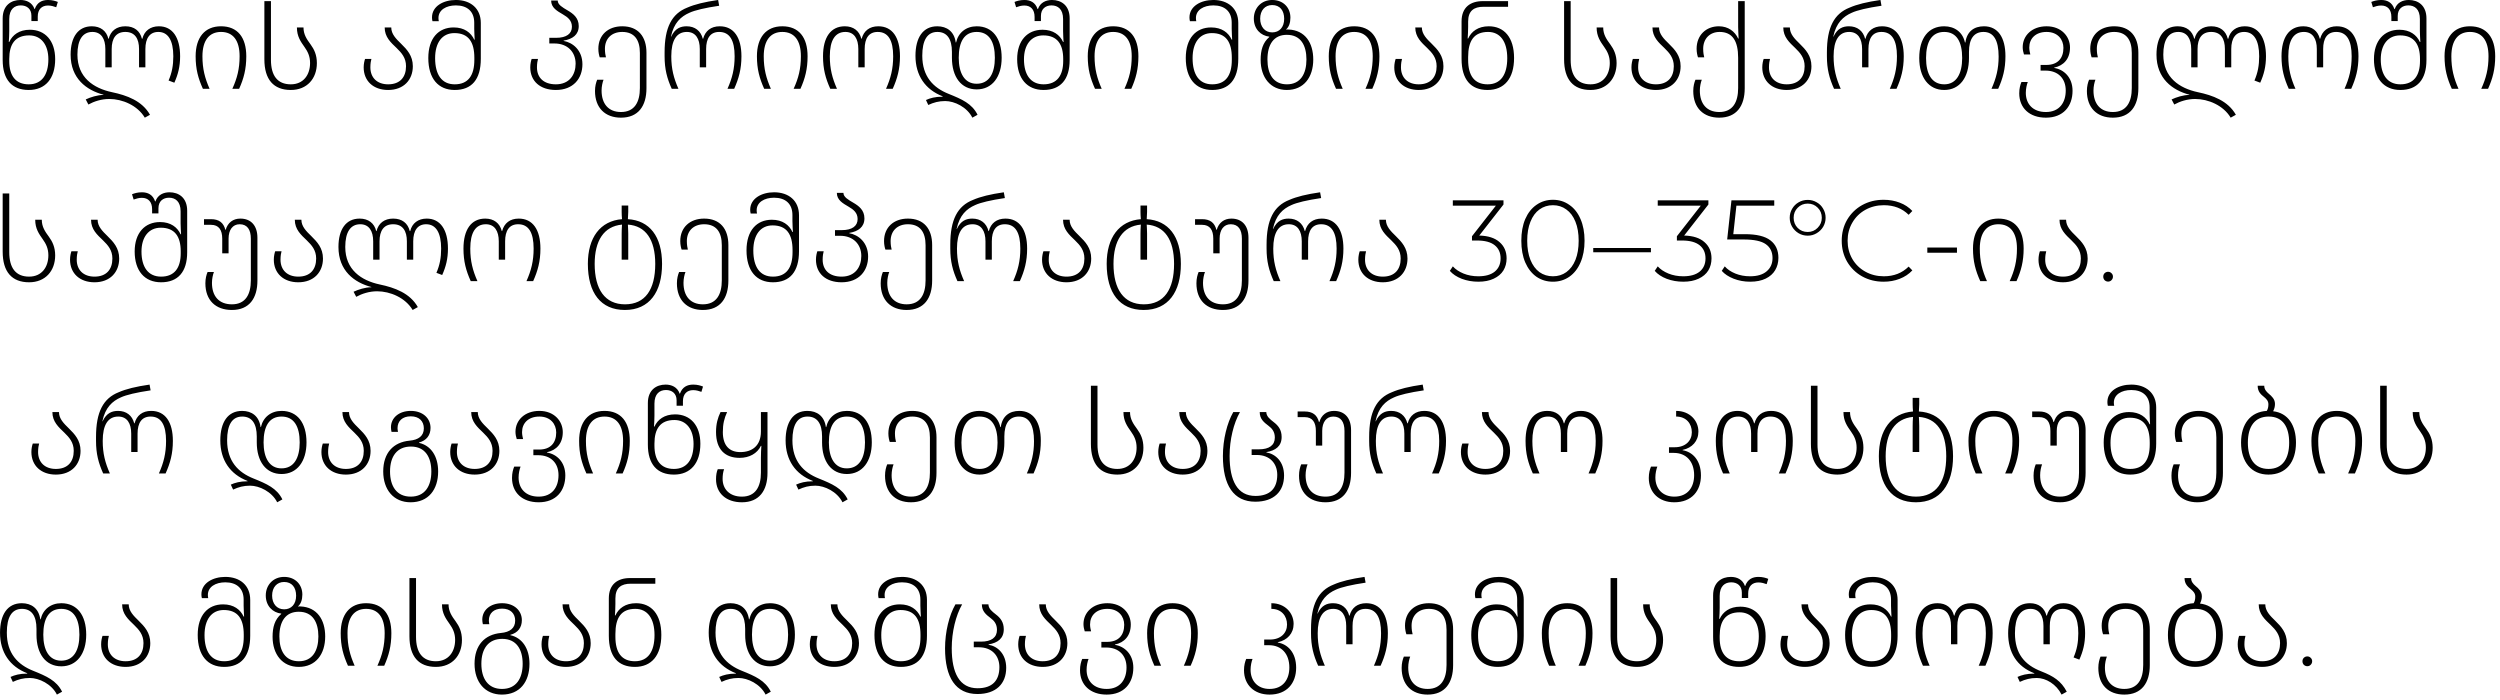 <?xml version="1.0" encoding="UTF-8"?> <svg xmlns="http://www.w3.org/2000/svg" width="325" height="91" viewBox="0 0 325 91" fill="none"><path d="M3.738 11.697C1.548 11.697 0.348 10.347 0.348 7.797V2.397C0.348 0.687 1.458 -0.003 2.658 -0.003C3.423 -0.003 4.188 0.312 4.488 1.182H4.518C4.818 0.312 5.463 -0.003 6.243 -0.003C6.798 -0.003 7.218 0.132 7.518 0.252L7.308 0.942C7.023 0.837 6.648 0.717 6.243 0.717C5.418 0.717 4.908 1.227 4.908 2.157V2.742H4.083V2.037C4.083 1.152 3.483 0.702 2.703 0.702C1.878 0.702 1.203 1.197 1.203 2.472V4.047C1.203 4.452 1.173 5.097 1.143 5.457H1.203C1.623 4.542 2.493 3.867 3.888 3.867C5.853 3.867 7.173 5.277 7.173 7.692C7.173 10.212 5.898 11.697 3.738 11.697ZM3.738 10.962C5.433 10.962 6.288 9.717 6.288 7.707C6.288 5.832 5.358 4.602 3.798 4.602C1.953 4.602 1.203 5.757 1.203 7.662V7.932C1.203 9.807 1.998 10.962 3.738 10.962ZM18.825 15.297C17.88 13.707 15.915 12.867 14.205 12.867C13.185 12.867 12.225 13.182 11.49 13.587L11.145 12.927C11.745 12.642 12.675 12.342 13.455 12.342V12.312C11.235 11.727 9.18 10.197 9.18 7.107C9.18 4.797 10.17 3.417 11.94 3.417C13.065 3.417 13.845 4.017 14.085 5.037H14.13C14.385 4.017 15.15 3.417 16.29 3.417C17.46 3.417 18.195 4.017 18.45 5.037H18.51C18.75 4.017 19.545 3.417 20.655 3.417C22.425 3.417 23.415 4.872 23.415 7.317C23.415 8.637 23.145 9.687 22.665 10.752L21.915 10.467C22.35 9.462 22.53 8.517 22.53 7.317C22.53 5.232 21.84 4.152 20.58 4.152C19.47 4.152 18.9 4.977 18.9 6.372V8.757H18.075V6.372C18.075 5.037 17.55 4.152 16.29 4.152C15.09 4.152 14.52 4.977 14.52 6.372V8.757H13.695V6.372C13.695 5.037 13.155 4.152 12.015 4.152C10.755 4.152 10.065 5.157 10.065 7.107C10.065 10.077 12.165 11.472 14.55 11.982C16.485 12.387 18.48 13.107 19.5 14.922L18.825 15.297ZM26.378 11.547C25.762 10.182 25.433 8.982 25.433 7.317C25.433 4.872 26.617 3.417 28.733 3.417C30.892 3.417 32.017 4.872 32.017 7.317C32.017 8.967 31.688 10.212 31.087 11.547H30.203C30.832 10.167 31.148 8.937 31.148 7.317C31.148 5.247 30.293 4.152 28.733 4.152C27.203 4.152 26.317 5.247 26.317 7.317C26.317 8.952 26.633 10.152 27.247 11.547H26.378ZM37.804 11.697C35.569 11.697 34.369 10.347 34.369 7.707V0.147H35.224V7.782C35.224 9.807 36.049 10.962 37.804 10.962C39.454 10.962 40.309 9.717 40.309 8.187C40.309 7.272 39.979 6.672 39.589 6.117C39.094 5.412 38.599 4.737 38.599 3.567H39.454C39.454 4.482 39.874 5.097 40.384 5.787C40.834 6.402 41.194 7.137 41.194 8.202C41.194 10.212 39.919 11.697 37.804 11.697ZM50.458 11.697C48.553 11.697 47.278 10.542 47.278 8.757C47.278 8.292 47.383 7.872 47.458 7.662H48.283C48.223 7.872 48.148 8.262 48.148 8.757C48.148 10.092 49.018 10.962 50.458 10.962C52.003 10.962 52.783 10.032 52.783 8.607C52.783 7.512 52.198 6.867 51.568 6.252C50.818 5.532 50.008 4.827 50.008 3.567H50.863C50.863 4.437 51.493 5.052 52.153 5.697C52.903 6.432 53.668 7.242 53.668 8.607C53.668 10.362 52.498 11.697 50.458 11.697ZM59.115 11.697C56.97 11.697 55.68 10.212 55.68 7.542C55.68 4.977 57 3.567 58.98 3.567C60.36 3.567 61.23 4.242 61.65 5.157H61.71C61.695 4.797 61.65 4.152 61.65 3.747V2.952C61.65 1.497 60.75 0.702 59.265 0.702C57.99 0.702 57 1.302 57 2.337C57 2.487 57.015 2.622 57.045 2.757H56.22C56.175 2.577 56.16 2.427 56.16 2.262C56.16 0.807 57.645 -0.003 59.265 -0.003C61.17 -0.003 62.505 1.092 62.505 2.982V7.647C62.505 10.347 61.305 11.697 59.115 11.697ZM59.115 10.962C60.87 10.962 61.665 9.807 61.665 7.782V7.512C61.665 5.457 60.9 4.302 59.07 4.302C57.495 4.302 56.565 5.532 56.565 7.557C56.565 9.717 57.435 10.962 59.115 10.962ZM72.265 11.697C70.21 11.697 68.935 10.542 68.935 8.757C68.935 8.292 69.04 7.872 69.115 7.662H69.94C69.88 7.872 69.805 8.262 69.805 8.757C69.805 10.092 70.675 10.962 72.265 10.962C74.035 10.962 74.83 9.702 74.83 8.277C74.83 6.747 73.765 5.652 72.085 5.652H71.41V4.917H72.295C73.645 4.917 74.35 4.377 74.35 3.477C74.35 2.652 73.795 2.232 73.18 1.872C72.445 1.437 71.65 1.017 71.65 0.072H72.505C72.505 0.612 73.12 0.957 73.78 1.347C74.5 1.767 75.235 2.307 75.235 3.387C75.235 4.512 74.44 5.082 73.27 5.277V5.322C74.44 5.517 75.715 6.522 75.715 8.352C75.715 10.212 74.515 11.697 72.265 11.697ZM80.725 15.297C78.67 15.297 77.35 14.022 77.35 11.832C77.35 11.202 77.485 10.722 77.635 10.362H78.46C78.325 10.707 78.205 11.247 78.205 11.772C78.205 13.512 79.12 14.562 80.725 14.562C82.495 14.562 83.185 13.272 83.185 11.442V6.882C83.185 5.172 82.465 4.152 80.89 4.152C79.51 4.152 78.64 5.022 78.64 6.342C78.64 6.837 78.715 7.227 78.775 7.452H77.965C77.89 7.242 77.785 6.822 77.785 6.342C77.785 4.557 79.045 3.417 80.89 3.417C82.96 3.417 84.04 4.752 84.04 6.852V11.472C84.04 13.782 82.975 15.297 80.725 15.297ZM87.327 11.547C86.712 10.182 86.397 8.982 86.397 7.317V6.807C86.397 3.567 87.327 1.782 89.352 0.987C90.312 0.567 91.587 0.252 93.357 -0.003L93.492 0.747C91.662 1.017 90.327 1.332 89.622 1.662C88.527 2.142 87.597 2.967 87.222 4.767H87.252C87.762 3.672 88.497 3.417 89.262 3.417C90.342 3.417 91.107 4.017 91.362 5.037H91.407C91.677 4.017 92.427 3.417 93.567 3.417C95.397 3.417 96.387 4.872 96.387 7.317C96.387 8.967 96.042 10.212 95.442 11.547H94.572C95.187 10.167 95.502 8.937 95.502 7.317C95.502 5.232 94.857 4.152 93.492 4.152C92.337 4.152 91.797 4.977 91.797 6.372V8.757H90.972V6.372C90.972 5.037 90.432 4.152 89.292 4.152C87.957 4.152 87.267 5.232 87.267 7.317C87.267 8.952 87.582 10.152 88.197 11.547H87.327ZM99.346 11.547C98.731 10.182 98.401 8.982 98.401 7.317C98.401 4.872 99.586 3.417 101.701 3.417C103.861 3.417 104.986 4.872 104.986 7.317C104.986 8.967 104.656 10.212 104.056 11.547H103.171C103.801 10.167 104.116 8.937 104.116 7.317C104.116 5.247 103.261 4.152 101.701 4.152C100.171 4.152 99.286 5.247 99.286 7.317C99.286 8.952 99.601 10.152 100.216 11.547H99.346ZM107.937 11.547C107.322 10.182 106.992 8.982 106.992 7.317C106.992 4.872 107.982 3.417 109.827 3.417C110.952 3.417 111.717 4.017 111.972 5.037H112.017C112.287 4.017 113.037 3.417 114.177 3.417C116.007 3.417 116.997 4.872 116.997 7.317C116.997 8.967 116.652 10.212 116.052 11.547H115.182C115.797 10.167 116.112 8.937 116.112 7.317C116.112 5.232 115.467 4.152 114.102 4.152C112.947 4.152 112.407 4.977 112.407 6.372V8.757H111.582V6.372C111.582 5.037 111.042 4.152 109.902 4.152C108.567 4.152 107.877 5.232 107.877 7.317C107.877 8.952 108.192 10.152 108.807 11.547H107.937ZM126.406 15.297C125.716 13.917 124.081 13.137 122.881 13.137C122.041 13.137 121.381 13.317 120.676 13.647L120.376 13.002C120.901 12.762 121.561 12.567 122.551 12.567V12.522C120.286 11.652 119.011 9.807 119.011 7.257C119.011 4.887 119.986 3.417 121.846 3.417C123.091 3.417 124.051 4.092 124.246 5.517H124.291C124.576 4.242 125.596 3.417 126.976 3.417C129.016 3.417 130.216 4.962 130.216 7.512C130.216 9.987 128.986 11.622 126.976 11.622C124.936 11.622 123.751 9.972 123.751 7.512V6.747C123.751 5.052 123.106 4.152 121.861 4.152C120.541 4.152 119.896 5.232 119.896 7.242C119.896 9.942 121.321 11.412 123.331 12.207C125.041 12.897 126.361 13.467 127.081 14.922L126.406 15.297ZM126.961 10.887C128.596 10.887 129.331 9.522 129.331 7.512C129.331 5.427 128.581 4.152 126.976 4.152C125.356 4.152 124.636 5.427 124.636 7.512C124.636 9.507 125.386 10.887 126.961 10.887ZM135.666 11.697C133.521 11.697 132.231 10.212 132.231 7.692C132.231 5.277 133.551 3.867 135.531 3.867C136.911 3.867 137.781 4.542 138.201 5.457H138.261C138.246 5.097 138.201 4.452 138.201 4.047V2.472C138.201 1.197 137.526 0.702 136.701 0.702C135.921 0.702 135.321 1.152 135.321 2.082V2.742H134.496V2.202C134.496 1.227 133.986 0.717 133.161 0.717C132.756 0.717 132.396 0.837 132.096 0.942L131.886 0.252C132.186 0.132 132.606 -0.003 133.176 -0.003C133.941 -0.003 134.601 0.312 134.886 1.182H134.931C135.231 0.312 135.996 -0.003 136.761 -0.003C137.946 -0.003 139.056 0.687 139.056 2.397V7.797C139.056 10.347 137.856 11.697 135.666 11.697ZM135.666 10.962C137.421 10.962 138.216 9.807 138.216 7.932V7.662C138.216 5.757 137.451 4.602 135.621 4.602C134.046 4.602 133.116 5.832 133.116 7.707C133.116 9.717 133.986 10.962 135.666 10.962ZM142.353 11.547C141.738 10.182 141.408 8.982 141.408 7.317C141.408 4.872 142.593 3.417 144.708 3.417C146.868 3.417 147.993 4.872 147.993 7.317C147.993 8.967 147.663 10.212 147.063 11.547H146.178C146.808 10.167 147.123 8.937 147.123 7.317C147.123 5.247 146.268 4.152 144.708 4.152C143.178 4.152 142.293 5.247 142.293 7.317C142.293 8.952 142.608 10.152 143.223 11.547H142.353ZM157.586 11.697C155.441 11.697 154.151 10.212 154.151 7.542C154.151 4.977 155.471 3.567 157.451 3.567C158.831 3.567 159.701 4.242 160.121 5.157H160.181C160.166 4.797 160.121 4.152 160.121 3.747V2.952C160.121 1.497 159.221 0.702 157.736 0.702C156.461 0.702 155.471 1.302 155.471 2.337C155.471 2.487 155.486 2.622 155.516 2.757H154.691C154.646 2.577 154.631 2.427 154.631 2.262C154.631 0.807 156.116 -0.003 157.736 -0.003C159.641 -0.003 160.976 1.092 160.976 2.982V7.647C160.976 10.347 159.776 11.697 157.586 11.697ZM157.586 10.962C159.341 10.962 160.136 9.807 160.136 7.782V7.512C160.136 5.457 159.371 4.302 157.541 4.302C155.966 4.302 155.036 5.532 155.036 7.557C155.036 9.717 155.906 10.962 157.586 10.962ZM167.288 11.697C165.158 11.697 163.883 10.062 163.883 7.782C163.883 6.552 164.153 5.547 165.008 4.812V4.767C163.883 4.632 162.998 3.762 162.998 2.412C162.998 1.032 163.988 -0.003 165.383 -0.003C166.838 -0.003 167.753 1.002 167.753 2.292C167.753 2.967 167.558 3.507 167.198 3.822V3.852C167.288 3.837 167.393 3.822 167.513 3.837C169.658 3.927 170.723 5.562 170.723 7.737C170.723 10.047 169.493 11.697 167.288 11.697ZM165.383 4.212C166.313 4.212 166.943 3.552 166.943 2.442C166.943 1.362 166.388 0.657 165.383 0.657C164.438 0.657 163.823 1.362 163.823 2.427C163.823 3.462 164.423 4.212 165.383 4.212ZM167.303 10.962C169.073 10.962 169.838 9.582 169.838 7.737C169.838 5.922 169.118 4.527 167.288 4.527C165.578 4.527 164.768 5.787 164.768 7.737C164.768 9.597 165.518 10.962 167.303 10.962ZM173.685 11.547C173.07 10.182 172.74 8.982 172.74 7.317C172.74 4.872 173.925 3.417 176.04 3.417C178.2 3.417 179.325 4.872 179.325 7.317C179.325 8.967 178.995 10.212 178.395 11.547H177.51C178.14 10.167 178.455 8.937 178.455 7.317C178.455 5.247 177.6 4.152 176.04 4.152C174.51 4.152 173.625 5.247 173.625 7.317C173.625 8.952 173.94 10.152 174.555 11.547H173.685ZM184.436 11.697C182.531 11.697 181.256 10.542 181.256 8.757C181.256 8.292 181.361 7.872 181.436 7.662H182.261C182.201 7.872 182.126 8.262 182.126 8.757C182.126 10.092 182.996 10.962 184.436 10.962C185.981 10.962 186.761 10.032 186.761 8.607C186.761 7.512 186.176 6.867 185.546 6.252C184.796 5.532 183.986 4.827 183.986 3.567H184.841C184.841 4.437 185.471 5.052 186.131 5.697C186.881 6.432 187.646 7.242 187.646 8.607C187.646 10.362 186.476 11.697 184.436 11.697ZM193.393 11.697C191.203 11.697 190.003 10.347 190.003 7.647V2.787C190.003 0.942 191.158 0.147 192.763 0.147H196.048V0.882H192.853C191.623 0.882 190.858 1.392 190.858 2.802V3.507C190.858 3.897 190.828 4.632 190.798 5.007H190.858C191.278 4.092 192.148 3.417 193.543 3.417C195.508 3.417 196.828 4.827 196.828 7.542C196.828 10.212 195.553 11.697 193.393 11.697ZM193.393 10.962C195.088 10.962 195.943 9.717 195.943 7.557C195.943 5.382 195.013 4.152 193.453 4.152C191.608 4.152 190.858 5.307 190.858 7.422V7.782C190.858 9.807 191.653 10.962 193.393 10.962ZM206.767 11.697C204.532 11.697 203.332 10.347 203.332 7.707V0.147H204.187V7.782C204.187 9.807 205.012 10.962 206.767 10.962C208.417 10.962 209.272 9.717 209.272 8.187C209.272 7.272 208.942 6.672 208.552 6.117C208.057 5.412 207.562 4.737 207.562 3.567H208.417C208.417 4.482 208.837 5.097 209.347 5.787C209.797 6.402 210.157 7.137 210.157 8.202C210.157 10.212 208.882 11.697 206.767 11.697ZM215.269 11.697C213.364 11.697 212.089 10.542 212.089 8.757C212.089 8.292 212.194 7.872 212.269 7.662H213.094C213.034 7.872 212.959 8.262 212.959 8.757C212.959 10.092 213.829 10.962 215.269 10.962C216.814 10.962 217.594 10.032 217.594 8.607C217.594 7.512 217.009 6.867 216.379 6.252C215.629 5.532 214.819 4.827 214.819 3.567H215.674C215.674 4.437 216.304 5.052 216.964 5.697C217.714 6.432 218.479 7.242 218.479 8.607C218.479 10.362 217.309 11.697 215.269 11.697ZM223.499 15.297C221.444 15.297 220.124 14.022 220.124 11.832C220.124 11.202 220.259 10.722 220.409 10.362H221.234C221.099 10.707 220.979 11.247 220.979 11.772C220.979 13.512 221.894 14.562 223.499 14.562C225.269 14.562 225.959 13.272 225.959 11.442V7.512C225.959 5.307 225.209 4.152 223.544 4.152C222.284 4.152 221.414 5.022 221.414 6.342C221.414 6.837 221.489 7.227 221.549 7.452H220.739C220.664 7.242 220.559 6.822 220.559 6.342C220.559 4.557 221.804 3.417 223.454 3.417C224.669 3.417 225.539 4.092 225.959 5.007H226.019C226.004 4.632 225.959 3.897 225.959 3.507V0.147H226.814V11.472C226.814 13.782 225.749 15.297 223.499 15.297ZM232.276 11.697C230.371 11.697 229.096 10.542 229.096 8.757C229.096 8.292 229.201 7.872 229.276 7.662H230.101C230.041 7.872 229.966 8.262 229.966 8.757C229.966 10.092 230.836 10.962 232.276 10.962C233.821 10.962 234.601 10.032 234.601 8.607C234.601 7.512 234.016 6.867 233.386 6.252C232.636 5.532 231.826 4.827 231.826 3.567H232.681C232.681 4.437 233.311 5.052 233.971 5.697C234.721 6.432 235.486 7.242 235.486 8.607C235.486 10.362 234.316 11.697 232.276 11.697ZM238.428 11.547C237.813 10.182 237.498 8.982 237.498 7.317V6.807C237.498 3.567 238.428 1.782 240.453 0.987C241.413 0.567 242.688 0.252 244.458 -0.003L244.593 0.747C242.763 1.017 241.428 1.332 240.723 1.662C239.628 2.142 238.698 2.967 238.323 4.767H238.353C238.863 3.672 239.598 3.417 240.363 3.417C241.443 3.417 242.208 4.017 242.463 5.037H242.508C242.778 4.017 243.528 3.417 244.668 3.417C246.498 3.417 247.488 4.872 247.488 7.317C247.488 8.967 247.143 10.212 246.543 11.547H245.673C246.288 10.167 246.603 8.937 246.603 7.317C246.603 5.232 245.958 4.152 244.593 4.152C243.438 4.152 242.898 4.977 242.898 6.372V8.757H242.073V6.372C242.073 5.037 241.533 4.152 240.393 4.152C239.058 4.152 238.368 5.232 238.368 7.317C238.368 8.952 238.683 10.152 239.298 11.547H238.428ZM252.742 11.697C250.732 11.697 249.502 10.062 249.502 7.542C249.502 4.962 250.702 3.417 252.742 3.417C254.122 3.417 255.157 4.197 255.442 5.517H255.502C255.697 4.092 256.627 3.417 257.917 3.417C259.732 3.417 260.707 4.872 260.707 7.302C260.707 8.967 260.362 10.212 259.762 11.547H258.892C259.507 10.167 259.822 8.937 259.822 7.362C259.822 5.232 259.177 4.152 257.857 4.152C256.612 4.152 255.967 5.052 255.967 6.747V7.542C255.967 10.047 254.782 11.697 252.742 11.697ZM252.757 10.962C254.332 10.962 255.082 9.582 255.082 7.542C255.082 5.427 254.362 4.152 252.742 4.152C251.137 4.152 250.387 5.427 250.387 7.542C250.387 9.597 251.122 10.962 252.757 10.962ZM265.966 15.297C263.821 15.297 262.501 14.022 262.501 12.132C262.501 11.502 262.636 11.022 262.786 10.662H263.611C263.476 11.007 263.356 11.547 263.356 12.072C263.356 13.512 264.271 14.562 265.966 14.562C267.751 14.562 268.546 13.302 268.546 11.772C268.546 10.197 267.556 9.177 265.906 9.177H265.276V8.442H266.026C267.511 8.442 268.246 7.572 268.246 6.222C268.246 5.142 267.511 4.152 266.056 4.152C264.616 4.152 263.806 5.022 263.806 6.177C263.806 6.507 263.881 6.837 263.941 7.077H263.116C263.026 6.822 262.951 6.462 262.951 6.132C262.951 4.632 264.151 3.417 266.056 3.417C267.991 3.417 269.101 4.752 269.101 6.177C269.101 7.632 268.291 8.532 267.046 8.787V8.832C268.291 9.027 269.431 10.047 269.431 11.802C269.431 13.812 268.231 15.297 265.966 15.297ZM274.672 15.297C272.617 15.297 271.297 14.022 271.297 11.832C271.297 11.202 271.432 10.722 271.582 10.362H272.407C272.272 10.707 272.152 11.247 272.152 11.772C272.152 13.512 273.067 14.562 274.672 14.562C276.442 14.562 277.132 13.272 277.132 11.442V6.882C277.132 5.172 276.412 4.152 274.837 4.152C273.457 4.152 272.587 5.022 272.587 6.342C272.587 6.837 272.662 7.227 272.722 7.452H271.912C271.837 7.242 271.732 6.822 271.732 6.342C271.732 4.557 272.992 3.417 274.837 3.417C276.907 3.417 277.987 4.752 277.987 6.852V11.472C277.987 13.782 276.922 15.297 274.672 15.297ZM289.988 15.297C289.043 13.707 287.078 12.867 285.368 12.867C284.348 12.867 283.388 13.182 282.653 13.587L282.308 12.927C282.908 12.642 283.838 12.342 284.618 12.342V12.312C282.398 11.727 280.343 10.197 280.343 7.107C280.343 4.797 281.333 3.417 283.103 3.417C284.228 3.417 285.008 4.017 285.248 5.037H285.293C285.548 4.017 286.313 3.417 287.453 3.417C288.623 3.417 289.358 4.017 289.613 5.037H289.673C289.913 4.017 290.708 3.417 291.818 3.417C293.588 3.417 294.578 4.872 294.578 7.317C294.578 8.637 294.308 9.687 293.828 10.752L293.078 10.467C293.513 9.462 293.693 8.517 293.693 7.317C293.693 5.232 293.003 4.152 291.743 4.152C290.633 4.152 290.063 4.977 290.063 6.372V8.757H289.238V6.372C289.238 5.037 288.713 4.152 287.453 4.152C286.253 4.152 285.683 4.977 285.683 6.372V8.757H284.858V6.372C284.858 5.037 284.318 4.152 283.178 4.152C281.918 4.152 281.228 5.157 281.228 7.107C281.228 10.077 283.328 11.472 285.713 11.982C287.648 12.387 289.643 13.107 290.663 14.922L289.988 15.297ZM297.541 11.547C296.926 10.182 296.596 8.982 296.596 7.317C296.596 4.872 297.586 3.417 299.431 3.417C300.556 3.417 301.321 4.017 301.576 5.037H301.621C301.891 4.017 302.641 3.417 303.781 3.417C305.611 3.417 306.601 4.872 306.601 7.317C306.601 8.967 306.256 10.212 305.656 11.547H304.786C305.401 10.167 305.716 8.937 305.716 7.317C305.716 5.232 305.071 4.152 303.706 4.152C302.551 4.152 302.011 4.977 302.011 6.372V8.757H301.186V6.372C301.186 5.037 300.646 4.152 299.506 4.152C298.171 4.152 297.481 5.232 297.481 7.317C297.481 8.952 297.796 10.152 298.411 11.547H297.541ZM312.049 11.697C309.904 11.697 308.614 10.212 308.614 7.692C308.614 5.277 309.934 3.867 311.914 3.867C313.294 3.867 314.164 4.542 314.584 5.457H314.644C314.629 5.097 314.584 4.452 314.584 4.047V2.472C314.584 1.197 313.909 0.702 313.084 0.702C312.304 0.702 311.704 1.152 311.704 2.082V2.742H310.879V2.202C310.879 1.227 310.369 0.717 309.544 0.717C309.139 0.717 308.779 0.837 308.479 0.942L308.269 0.252C308.569 0.132 308.989 -0.003 309.559 -0.003C310.324 -0.003 310.984 0.312 311.269 1.182H311.314C311.614 0.312 312.379 -0.003 313.144 -0.003C314.329 -0.003 315.439 0.687 315.439 2.397V7.797C315.439 10.347 314.239 11.697 312.049 11.697ZM312.049 10.962C313.804 10.962 314.599 9.807 314.599 7.932V7.662C314.599 5.757 313.834 4.602 312.004 4.602C310.429 4.602 309.499 5.832 309.499 7.707C309.499 9.717 310.369 10.962 312.049 10.962ZM318.736 11.547C318.121 10.182 317.791 8.982 317.791 7.317C317.791 4.872 318.976 3.417 321.091 3.417C323.251 3.417 324.376 4.872 324.376 7.317C324.376 8.967 324.046 10.212 323.446 11.547H322.561C323.191 10.167 323.506 8.937 323.506 7.317C323.506 5.247 322.651 4.152 321.091 4.152C319.561 4.152 318.676 5.247 318.676 7.317C318.676 8.952 318.991 10.152 319.606 11.547H318.736ZM3.783 36.697C1.548 36.697 0.348 35.347 0.348 32.707V25.147H1.203V32.782C1.203 34.807 2.028 35.962 3.783 35.962C5.433 35.962 6.288 34.717 6.288 33.187C6.288 32.272 5.958 31.672 5.568 31.117C5.073 30.412 4.578 29.737 4.578 28.567H5.433C5.433 29.482 5.853 30.097 6.363 30.787C6.813 31.402 7.173 32.137 7.173 33.202C7.173 35.212 5.898 36.697 3.783 36.697ZM12.285 36.697C10.38 36.697 9.105 35.542 9.105 33.757C9.105 33.292 9.21 32.872 9.285 32.662H10.11C10.05 32.872 9.975 33.262 9.975 33.757C9.975 35.092 10.845 35.962 12.285 35.962C13.83 35.962 14.61 35.032 14.61 33.607C14.61 32.512 14.025 31.867 13.395 31.252C12.645 30.532 11.835 29.827 11.835 28.567H12.69C12.69 29.437 13.32 30.052 13.98 30.697C14.73 31.432 15.495 32.242 15.495 33.607C15.495 35.362 14.325 36.697 12.285 36.697ZM20.943 36.697C18.798 36.697 17.508 35.212 17.508 32.692C17.508 30.277 18.828 28.867 20.808 28.867C22.188 28.867 23.058 29.542 23.478 30.457H23.538C23.523 30.097 23.478 29.452 23.478 29.047V27.472C23.478 26.197 22.803 25.702 21.978 25.702C21.198 25.702 20.598 26.152 20.598 27.082V27.742H19.773V27.202C19.773 26.227 19.263 25.717 18.438 25.717C18.033 25.717 17.673 25.837 17.373 25.942L17.163 25.252C17.463 25.132 17.883 24.997 18.453 24.997C19.218 24.997 19.878 25.312 20.163 26.182H20.208C20.508 25.312 21.273 24.997 22.038 24.997C23.223 24.997 24.333 25.687 24.333 27.397V32.797C24.333 35.347 23.133 36.697 20.943 36.697ZM20.943 35.962C22.698 35.962 23.493 34.807 23.493 32.932V32.662C23.493 30.757 22.728 29.602 20.898 29.602C19.323 29.602 18.393 30.832 18.393 32.707C18.393 34.717 19.263 35.962 20.943 35.962ZM30.15 40.297C28.02 40.297 26.7 39.022 26.7 36.832C26.7 36.202 26.835 35.722 26.985 35.362H27.81C27.675 35.707 27.555 36.247 27.555 36.772C27.555 38.512 28.47 39.562 30.15 39.562C31.92 39.562 32.61 38.272 32.61 36.442V31.027C32.61 29.857 32.145 29.152 31.155 29.152C30.24 29.152 29.715 29.902 29.715 31.012V32.932H28.89V31.027C28.89 29.902 28.455 29.227 27.435 29.227H26.52V28.492H27.42C28.47 28.492 29.055 28.942 29.295 29.872H29.34C29.61 28.942 30.3 28.417 31.245 28.417C32.655 28.417 33.465 29.362 33.465 30.907V36.472C33.465 38.782 32.4 40.297 30.15 40.297ZM38.776 36.697C36.871 36.697 35.596 35.542 35.596 33.757C35.596 33.292 35.701 32.872 35.776 32.662H36.601C36.541 32.872 36.466 33.262 36.466 33.757C36.466 35.092 37.336 35.962 38.776 35.962C40.321 35.962 41.101 35.032 41.101 33.607C41.101 32.512 40.516 31.867 39.886 31.252C39.136 30.532 38.326 29.827 38.326 28.567H39.181C39.181 29.437 39.811 30.052 40.471 30.697C41.221 31.432 41.986 32.242 41.986 33.607C41.986 35.362 40.816 36.697 38.776 36.697ZM53.644 40.297C52.699 38.707 50.734 37.867 49.024 37.867C48.004 37.867 47.044 38.182 46.309 38.587L45.964 37.927C46.564 37.642 47.494 37.342 48.274 37.342V37.312C46.054 36.727 43.999 35.197 43.999 32.107C43.999 29.797 44.989 28.417 46.759 28.417C47.884 28.417 48.664 29.017 48.904 30.037H48.949C49.204 29.017 49.969 28.417 51.109 28.417C52.279 28.417 53.014 29.017 53.269 30.037H53.329C53.569 29.017 54.364 28.417 55.474 28.417C57.244 28.417 58.234 29.872 58.234 32.317C58.234 33.637 57.964 34.687 57.484 35.752L56.734 35.467C57.169 34.462 57.349 33.517 57.349 32.317C57.349 30.232 56.659 29.152 55.399 29.152C54.289 29.152 53.719 29.977 53.719 31.372V33.757H52.894V31.372C52.894 30.037 52.369 29.152 51.109 29.152C49.909 29.152 49.339 29.977 49.339 31.372V33.757H48.514V31.372C48.514 30.037 47.974 29.152 46.834 29.152C45.574 29.152 44.884 30.157 44.884 32.107C44.884 35.077 46.984 36.472 49.369 36.982C51.304 37.387 53.299 38.107 54.319 39.922L53.644 40.297ZM61.196 36.547C60.581 35.182 60.251 33.982 60.251 32.317C60.251 29.872 61.241 28.417 63.086 28.417C64.211 28.417 64.976 29.017 65.231 30.037H65.276C65.546 29.017 66.296 28.417 67.436 28.417C69.266 28.417 70.256 29.872 70.256 32.317C70.256 33.967 69.911 35.212 69.311 36.547H68.441C69.056 35.167 69.371 33.937 69.371 32.317C69.371 30.232 68.726 29.152 67.361 29.152C66.206 29.152 65.666 29.977 65.666 31.372V33.757H64.841V31.372C64.841 30.037 64.301 29.152 63.161 29.152C61.826 29.152 61.136 30.232 61.136 32.317C61.136 33.952 61.451 35.152 62.066 36.547H61.196ZM81.237 40.297C78.102 40.297 76.422 38.077 76.422 34.297C76.422 30.877 78.042 28.717 80.862 28.492C80.832 28.162 80.817 27.832 80.817 27.562V26.722H81.672V27.547C81.672 27.817 81.642 28.162 81.627 28.492C84.432 28.657 86.067 30.727 86.067 34.312C86.067 37.942 84.432 40.297 81.237 40.297ZM81.252 39.562C83.877 39.562 85.182 37.642 85.182 34.312C85.182 31.117 83.922 29.362 81.627 29.197C81.642 29.587 81.672 29.977 81.672 30.367V33.757H80.817V30.382C80.817 29.992 80.832 29.587 80.862 29.197C78.492 29.422 77.307 31.297 77.307 34.312C77.307 37.612 78.642 39.562 81.252 39.562ZM91.374 40.297C89.32 40.297 87.999 39.022 87.999 36.832C87.999 36.202 88.135 35.722 88.284 35.362H89.109C88.975 35.707 88.855 36.247 88.855 36.772C88.855 38.512 89.769 39.562 91.374 39.562C93.144 39.562 93.835 38.272 93.835 36.442V31.882C93.835 30.172 93.115 29.152 91.54 29.152C90.159 29.152 89.29 30.022 89.29 31.342C89.29 31.837 89.365 32.227 89.424 32.452H88.615C88.54 32.242 88.434 31.822 88.434 31.342C88.434 29.557 89.695 28.417 91.54 28.417C93.609 28.417 94.689 29.752 94.689 31.852V36.472C94.689 38.782 93.624 40.297 91.374 40.297ZM100.481 36.697C98.336 36.697 97.046 35.212 97.046 32.542C97.046 29.977 98.366 28.567 100.346 28.567C101.726 28.567 102.596 29.242 103.016 30.157H103.076C103.061 29.797 103.016 29.152 103.016 28.747V27.952C103.016 26.497 102.116 25.702 100.631 25.702C99.356 25.702 98.366 26.302 98.366 27.337C98.366 27.487 98.381 27.622 98.411 27.757H97.586C97.541 27.577 97.526 27.427 97.526 27.262C97.526 25.807 99.011 24.997 100.631 24.997C102.536 24.997 103.871 26.092 103.871 27.982V32.647C103.871 35.347 102.671 36.697 100.481 36.697ZM100.481 35.962C102.236 35.962 103.031 34.807 103.031 32.782V32.512C103.031 30.457 102.266 29.302 100.436 29.302C98.861 29.302 97.931 30.532 97.931 32.557C97.931 34.717 98.801 35.962 100.481 35.962ZM109.405 36.697C107.35 36.697 106.075 35.542 106.075 33.757C106.075 33.292 106.18 32.872 106.255 32.662H107.08C107.02 32.872 106.945 33.262 106.945 33.757C106.945 35.092 107.815 35.962 109.405 35.962C111.175 35.962 111.97 34.702 111.97 33.277C111.97 31.747 110.905 30.652 109.225 30.652H108.55V29.917H109.435C110.785 29.917 111.49 29.377 111.49 28.477C111.49 27.652 110.935 27.232 110.32 26.872C109.585 26.437 108.79 26.017 108.79 25.072H109.645C109.645 25.612 110.26 25.957 110.92 26.347C111.64 26.767 112.375 27.307 112.375 28.387C112.375 29.512 111.58 30.082 110.41 30.277V30.322C111.58 30.517 112.855 31.522 112.855 33.352C112.855 35.212 111.655 36.697 109.405 36.697ZM117.865 40.297C115.81 40.297 114.49 39.022 114.49 36.832C114.49 36.202 114.625 35.722 114.775 35.362H115.6C115.465 35.707 115.345 36.247 115.345 36.772C115.345 38.512 116.26 39.562 117.865 39.562C119.635 39.562 120.325 38.272 120.325 36.442V31.882C120.325 30.172 119.605 29.152 118.03 29.152C116.65 29.152 115.78 30.022 115.78 31.342C115.78 31.837 115.855 32.227 115.915 32.452H115.105C115.03 32.242 114.925 31.822 114.925 31.342C114.925 29.557 116.185 28.417 118.03 28.417C120.1 28.417 121.18 29.752 121.18 31.852V36.472C121.18 38.782 120.115 40.297 117.865 40.297ZM124.467 36.547C123.852 35.182 123.537 33.982 123.537 32.317V31.807C123.537 28.567 124.467 26.782 126.492 25.987C127.452 25.567 128.727 25.252 130.497 24.997L130.632 25.747C128.802 26.017 127.467 26.332 126.762 26.662C125.667 27.142 124.737 27.967 124.362 29.767H124.392C124.902 28.672 125.637 28.417 126.402 28.417C127.482 28.417 128.247 29.017 128.502 30.037H128.547C128.817 29.017 129.567 28.417 130.707 28.417C132.537 28.417 133.527 29.872 133.527 32.317C133.527 33.967 133.182 35.212 132.582 36.547H131.712C132.327 35.167 132.642 33.937 132.642 32.317C132.642 30.232 131.997 29.152 130.632 29.152C129.477 29.152 128.937 29.977 128.937 31.372V33.757H128.112V31.372C128.112 30.037 127.572 29.152 126.432 29.152C125.097 29.152 124.407 30.232 124.407 32.317C124.407 33.952 124.722 35.152 125.337 36.547H124.467ZM138.646 36.697C136.741 36.697 135.466 35.542 135.466 33.757C135.466 33.292 135.571 32.872 135.646 32.662H136.471C136.411 32.872 136.336 33.262 136.336 33.757C136.336 35.092 137.206 35.962 138.646 35.962C140.191 35.962 140.971 35.032 140.971 33.607C140.971 32.512 140.386 31.867 139.756 31.252C139.006 30.532 138.196 29.827 138.196 28.567H139.051C139.051 29.437 139.681 30.052 140.341 30.697C141.091 31.432 141.856 32.242 141.856 33.607C141.856 35.362 140.686 36.697 138.646 36.697ZM148.684 40.297C145.549 40.297 143.869 38.077 143.869 34.297C143.869 30.877 145.489 28.717 148.309 28.492C148.279 28.162 148.264 27.832 148.264 27.562V26.722H149.119V27.547C149.119 27.817 149.089 28.162 149.074 28.492C151.879 28.657 153.514 30.727 153.514 34.312C153.514 37.942 151.879 40.297 148.684 40.297ZM148.699 39.562C151.324 39.562 152.629 37.642 152.629 34.312C152.629 31.117 151.369 29.362 149.074 29.197C149.089 29.587 149.119 29.977 149.119 30.367V33.757H148.264V30.382C148.264 29.992 148.279 29.587 148.309 29.197C145.939 29.422 144.754 31.297 144.754 34.312C144.754 37.612 146.089 39.562 148.699 39.562ZM158.986 40.297C156.856 40.297 155.536 39.022 155.536 36.832C155.536 36.202 155.671 35.722 155.821 35.362H156.646C156.511 35.707 156.391 36.247 156.391 36.772C156.391 38.512 157.306 39.562 158.986 39.562C160.756 39.562 161.446 38.272 161.446 36.442V31.027C161.446 29.857 160.981 29.152 159.991 29.152C159.076 29.152 158.551 29.902 158.551 31.012V32.932H157.726V31.027C157.726 29.902 157.291 29.227 156.271 29.227H155.356V28.492H156.256C157.306 28.492 157.891 28.942 158.131 29.872H158.176C158.446 28.942 159.136 28.417 160.081 28.417C161.491 28.417 162.301 29.362 162.301 30.907V36.472C162.301 38.782 161.236 40.297 158.986 40.297ZM165.584 36.547C164.969 35.182 164.654 33.982 164.654 32.317V31.807C164.654 28.567 165.584 26.782 167.609 25.987C168.569 25.567 169.844 25.252 171.614 24.997L171.749 25.747C169.919 26.017 168.584 26.332 167.879 26.662C166.784 27.142 165.854 27.967 165.479 29.767H165.509C166.019 28.672 166.754 28.417 167.519 28.417C168.599 28.417 169.364 29.017 169.619 30.037H169.664C169.934 29.017 170.684 28.417 171.824 28.417C173.654 28.417 174.644 29.872 174.644 32.317C174.644 33.967 174.299 35.212 173.699 36.547H172.829C173.444 35.167 173.759 33.937 173.759 32.317C173.759 30.232 173.114 29.152 171.749 29.152C170.594 29.152 170.054 29.977 170.054 31.372V33.757H169.229V31.372C169.229 30.037 168.689 29.152 167.549 29.152C166.214 29.152 165.524 30.232 165.524 32.317C165.524 33.952 165.839 35.152 166.454 36.547H165.584ZM179.763 36.697C177.858 36.697 176.583 35.542 176.583 33.757C176.583 33.292 176.688 32.872 176.763 32.662H177.588C177.528 32.872 177.453 33.262 177.453 33.757C177.453 35.092 178.323 35.962 179.763 35.962C181.308 35.962 182.088 35.032 182.088 33.607C182.088 32.512 181.503 31.867 180.873 31.252C180.123 30.532 179.313 29.827 179.313 28.567H180.168C180.168 29.437 180.798 30.052 181.458 30.697C182.208 31.432 182.973 32.242 182.973 33.607C182.973 35.362 181.803 36.697 179.763 36.697ZM192.303 30.622C193.463 30.652 194.343 30.937 194.943 31.477C195.553 32.007 195.858 32.712 195.858 33.592C195.858 34.182 195.718 34.707 195.438 35.167C195.158 35.617 194.738 35.972 194.178 36.232C193.628 36.492 192.963 36.622 192.183 36.622C191.423 36.622 190.708 36.497 190.038 36.247C189.368 35.987 188.848 35.642 188.478 35.212L188.868 34.627C189.208 35.007 189.668 35.317 190.248 35.557C190.838 35.797 191.483 35.917 192.183 35.917C193.113 35.917 193.828 35.712 194.328 35.302C194.828 34.882 195.078 34.312 195.078 33.592C195.078 32.862 194.823 32.292 194.313 31.882C193.803 31.472 193.038 31.267 192.018 31.267H191.358V30.712L194.463 26.737H188.868V26.047H195.453V26.587L192.303 30.622ZM201.882 36.622C201.082 36.622 200.367 36.407 199.737 35.977C199.117 35.537 198.632 34.917 198.282 34.117C197.942 33.317 197.772 32.377 197.772 31.297C197.772 30.217 197.942 29.277 198.282 28.477C198.632 27.677 199.117 27.062 199.737 26.632C200.367 26.192 201.082 25.972 201.882 25.972C202.682 25.972 203.392 26.192 204.012 26.632C204.642 27.062 205.127 27.677 205.467 28.477C205.817 29.277 205.992 30.217 205.992 31.297C205.992 32.377 205.817 33.317 205.467 34.117C205.127 34.917 204.642 35.537 204.012 35.977C203.392 36.407 202.682 36.622 201.882 36.622ZM201.882 35.917C202.542 35.917 203.122 35.737 203.622 35.377C204.132 35.007 204.527 34.477 204.807 33.787C205.087 33.087 205.227 32.257 205.227 31.297C205.227 30.337 205.087 29.512 204.807 28.822C204.527 28.122 204.132 27.592 203.622 27.232C203.122 26.862 202.542 26.677 201.882 26.677C201.222 26.677 200.637 26.862 200.127 27.232C199.627 27.592 199.237 28.122 198.957 28.822C198.677 29.512 198.537 30.337 198.537 31.297C198.537 32.257 198.677 33.087 198.957 33.787C199.237 34.477 199.627 35.007 200.127 35.377C200.637 35.737 201.222 35.917 201.882 35.917ZM207.121 32.242H214.621V32.797H207.121V32.242ZM218.941 30.622C220.101 30.652 220.981 30.937 221.581 31.477C222.191 32.007 222.496 32.712 222.496 33.592C222.496 34.182 222.356 34.707 222.076 35.167C221.796 35.617 221.376 35.972 220.816 36.232C220.266 36.492 219.601 36.622 218.821 36.622C218.061 36.622 217.346 36.497 216.676 36.247C216.006 35.987 215.486 35.642 215.116 35.212L215.506 34.627C215.846 35.007 216.306 35.317 216.886 35.557C217.476 35.797 218.121 35.917 218.821 35.917C219.751 35.917 220.466 35.712 220.966 35.302C221.466 34.882 221.716 34.312 221.716 33.592C221.716 32.862 221.461 32.292 220.951 31.882C220.441 31.472 219.676 31.267 218.656 31.267H217.996V30.712L221.101 26.737H215.506V26.047H222.091V26.587L218.941 30.622ZM226.828 30.442C228.358 30.442 229.468 30.712 230.158 31.252C230.848 31.782 231.193 32.537 231.193 33.517C231.193 34.117 231.053 34.652 230.773 35.122C230.503 35.582 230.093 35.947 229.543 36.217C228.993 36.487 228.318 36.622 227.518 36.622C226.758 36.622 226.043 36.492 225.373 36.232C224.713 35.972 224.198 35.632 223.828 35.212L224.218 34.627C224.548 35.007 225.003 35.317 225.583 35.557C226.173 35.797 226.813 35.917 227.503 35.917C228.443 35.917 229.163 35.702 229.663 35.272C230.173 34.842 230.428 34.267 230.428 33.547C230.428 32.757 230.138 32.157 229.558 31.747C228.988 31.337 228.023 31.132 226.663 31.132H224.533L225.088 26.047H230.653V26.737H225.733L225.328 30.442H226.828ZM235.004 30.637C234.574 30.637 234.179 30.532 233.819 30.322C233.469 30.112 233.189 29.832 232.979 29.482C232.769 29.122 232.664 28.732 232.664 28.312C232.664 27.882 232.769 27.492 232.979 27.142C233.189 26.782 233.469 26.502 233.819 26.302C234.179 26.092 234.574 25.987 235.004 25.987C235.424 25.987 235.814 26.092 236.174 26.302C236.534 26.502 236.814 26.782 237.014 27.142C237.224 27.492 237.329 27.882 237.329 28.312C237.329 28.732 237.224 29.122 237.014 29.482C236.804 29.832 236.519 30.112 236.159 30.322C235.809 30.532 235.424 30.637 235.004 30.637ZM235.004 30.157C235.514 30.157 235.944 29.977 236.294 29.617C236.654 29.257 236.834 28.822 236.834 28.312C236.834 27.792 236.659 27.357 236.309 27.007C235.959 26.647 235.524 26.467 235.004 26.467C234.484 26.467 234.049 26.647 233.699 27.007C233.349 27.357 233.174 27.792 233.174 28.312C233.174 28.832 233.349 29.272 233.699 29.632C234.049 29.982 234.484 30.157 235.004 30.157ZM244.869 36.622C243.839 36.622 242.909 36.392 242.079 35.932C241.259 35.472 240.609 34.837 240.129 34.027C239.659 33.217 239.424 32.307 239.424 31.297C239.424 30.287 239.659 29.377 240.129 28.567C240.609 27.757 241.259 27.122 242.079 26.662C242.909 26.202 243.839 25.972 244.869 25.972C245.629 25.972 246.329 26.097 246.969 26.347C247.609 26.587 248.154 26.947 248.604 27.427L248.124 27.922C247.284 27.092 246.209 26.677 244.899 26.677C244.019 26.677 243.219 26.877 242.499 27.277C241.779 27.677 241.214 28.232 240.804 28.942C240.394 29.642 240.189 30.427 240.189 31.297C240.189 32.167 240.394 32.957 240.804 33.667C241.214 34.367 241.779 34.917 242.499 35.317C243.219 35.717 244.019 35.917 244.899 35.917C246.199 35.917 247.274 35.497 248.124 34.657L248.604 35.152C248.154 35.632 247.604 35.997 246.954 36.247C246.314 36.497 245.619 36.622 244.869 36.622ZM250.551 32.182H254.406V32.857H250.551V32.182ZM257.434 36.547C256.819 35.182 256.489 33.982 256.489 32.317C256.489 29.872 257.674 28.417 259.789 28.417C261.949 28.417 263.074 29.872 263.074 32.317C263.074 33.967 262.744 35.212 262.144 36.547H261.259C261.889 35.167 262.204 33.937 262.204 32.317C262.204 30.247 261.349 29.152 259.789 29.152C258.259 29.152 257.374 30.247 257.374 32.317C257.374 33.952 257.689 35.152 258.304 36.547H257.434ZM268.185 36.697C266.28 36.697 265.005 35.542 265.005 33.757C265.005 33.292 265.11 32.872 265.185 32.662H266.01C265.95 32.872 265.875 33.262 265.875 33.757C265.875 35.092 266.745 35.962 268.185 35.962C269.73 35.962 270.51 35.032 270.51 33.607C270.51 32.512 269.925 31.867 269.295 31.252C268.545 30.532 267.735 29.827 267.735 28.567H268.59C268.59 29.437 269.22 30.052 269.88 30.697C270.63 31.432 271.395 32.242 271.395 33.607C271.395 35.362 270.225 36.697 268.185 36.697ZM274.053 36.607C273.883 36.607 273.733 36.547 273.603 36.427C273.483 36.297 273.423 36.142 273.423 35.962C273.423 35.782 273.483 35.632 273.603 35.512C273.733 35.392 273.883 35.332 274.053 35.332C274.223 35.332 274.368 35.392 274.488 35.512C274.618 35.632 274.683 35.782 274.683 35.962C274.683 36.142 274.618 36.297 274.488 36.427C274.368 36.547 274.223 36.607 274.053 36.607ZM7.261 61.697C5.356 61.697 4.081 60.542 4.081 58.757C4.081 58.292 4.186 57.872 4.261 57.662H5.086C5.026 57.872 4.951 58.262 4.951 58.757C4.951 60.092 5.821 60.962 7.261 60.962C8.806 60.962 9.586 60.032 9.586 58.607C9.586 57.512 9.001 56.867 8.371 56.252C7.621 55.532 6.811 54.827 6.811 53.567H7.666C7.666 54.437 8.296 55.052 8.956 55.697C9.706 56.432 10.471 57.242 10.471 58.607C10.471 60.362 9.301 61.697 7.261 61.697ZM13.413 61.547C12.798 60.182 12.483 58.982 12.483 57.317V56.807C12.483 53.567 13.413 51.782 15.438 50.987C16.398 50.567 17.673 50.252 19.443 49.997L19.578 50.747C17.748 51.017 16.413 51.332 15.708 51.662C14.613 52.142 13.683 52.967 13.308 54.767H13.338C13.848 53.672 14.583 53.417 15.348 53.417C16.428 53.417 17.193 54.017 17.448 55.037H17.493C17.763 54.017 18.513 53.417 19.653 53.417C21.483 53.417 22.473 54.872 22.473 57.317C22.473 58.967 22.128 60.212 21.528 61.547H20.658C21.273 60.167 21.588 58.937 21.588 57.317C21.588 55.232 20.943 54.152 19.578 54.152C18.423 54.152 17.883 54.977 17.883 56.372V58.757H17.058V56.372C17.058 55.037 16.518 54.152 15.378 54.152C14.043 54.152 13.353 55.232 13.353 57.317C13.353 58.952 13.668 60.152 14.283 61.547H13.413ZM36.035 65.297C35.345 63.917 33.71 63.137 32.51 63.137C31.67 63.137 31.01 63.317 30.305 63.647L30.005 63.002C30.53 62.762 31.19 62.567 32.18 62.567V62.522C29.915 61.652 28.64 59.807 28.64 57.257C28.64 54.887 29.615 53.417 31.475 53.417C32.72 53.417 33.68 54.092 33.875 55.517H33.92C34.205 54.242 35.225 53.417 36.605 53.417C38.645 53.417 39.845 54.962 39.845 57.512C39.845 59.987 38.615 61.622 36.605 61.622C34.565 61.622 33.38 59.972 33.38 57.512V56.747C33.38 55.052 32.735 54.152 31.49 54.152C30.17 54.152 29.525 55.232 29.525 57.242C29.525 59.942 30.95 61.412 32.96 62.207C34.67 62.897 35.99 63.467 36.71 64.922L36.035 65.297ZM36.59 60.887C38.225 60.887 38.96 59.522 38.96 57.512C38.96 55.427 38.21 54.152 36.605 54.152C34.985 54.152 34.265 55.427 34.265 57.512C34.265 59.507 35.015 60.887 36.59 60.887ZM44.965 61.697C43.06 61.697 41.785 60.542 41.785 58.757C41.785 58.292 41.89 57.872 41.965 57.662H42.79C42.73 57.872 42.655 58.262 42.655 58.757C42.655 60.092 43.525 60.962 44.965 60.962C46.51 60.962 47.29 60.032 47.29 58.607C47.29 57.512 46.705 56.867 46.075 56.252C45.325 55.532 44.515 54.827 44.515 53.567H45.37C45.37 54.437 46 55.052 46.66 55.697C47.41 56.432 48.175 57.242 48.175 58.607C48.175 60.362 47.005 61.697 44.965 61.697ZM53.374 65.297C51.169 65.297 49.819 63.662 49.819 61.292C49.819 58.862 51.154 57.482 53.239 57.287C54.424 57.182 55.099 56.657 55.099 55.682C55.099 54.767 54.499 54.122 53.404 54.122C52.309 54.122 51.679 54.737 51.679 55.667C51.679 55.817 51.709 55.982 51.739 56.147H50.899C50.854 55.937 50.824 55.742 50.824 55.547C50.824 54.302 51.889 53.417 53.404 53.417C54.964 53.417 55.969 54.377 55.969 55.622C55.969 56.582 55.444 57.272 54.469 57.527V57.572C55.984 57.902 56.959 59.267 56.959 61.292C56.959 63.647 55.699 65.297 53.374 65.297ZM53.389 64.562C55.249 64.562 56.074 63.182 56.074 61.292C56.074 59.462 55.294 58.052 53.419 58.052C51.619 58.052 50.704 59.327 50.704 61.292C50.704 63.197 51.559 64.562 53.389 64.562ZM61.708 61.697C59.803 61.697 58.528 60.542 58.528 58.757C58.528 58.292 58.633 57.872 58.708 57.662H59.532C59.472 57.872 59.398 58.262 59.398 58.757C59.398 60.092 60.267 60.962 61.708 60.962C63.252 60.962 64.032 60.032 64.032 58.607C64.032 57.512 63.447 56.867 62.818 56.252C62.068 55.532 61.258 54.827 61.258 53.567H62.112C62.112 54.437 62.742 55.052 63.403 55.697C64.153 56.432 64.918 57.242 64.918 58.607C64.918 60.362 63.748 61.697 61.708 61.697ZM70.027 65.297C67.882 65.297 66.562 64.022 66.562 62.132C66.562 61.502 66.697 61.022 66.847 60.662H67.672C67.537 61.007 67.417 61.547 67.417 62.072C67.417 63.512 68.332 64.562 70.027 64.562C71.812 64.562 72.607 63.302 72.607 61.772C72.607 60.197 71.617 59.177 69.967 59.177H69.337V58.442H70.087C71.572 58.442 72.307 57.572 72.307 56.222C72.307 55.142 71.572 54.152 70.117 54.152C68.677 54.152 67.867 55.022 67.867 56.177C67.867 56.507 67.942 56.837 68.002 57.077H67.177C67.087 56.822 67.012 56.462 67.012 56.132C67.012 54.632 68.212 53.417 70.117 53.417C72.052 53.417 73.162 54.752 73.162 56.177C73.162 57.632 72.352 58.532 71.107 58.787V58.832C72.352 59.027 73.492 60.047 73.492 61.802C73.492 63.812 72.292 65.297 70.027 65.297ZM76.231 61.547C75.616 60.182 75.286 58.982 75.286 57.317C75.286 54.872 76.471 53.417 78.586 53.417C80.746 53.417 81.871 54.872 81.871 57.317C81.871 58.967 81.541 60.212 80.941 61.547H80.056C80.686 60.167 81.001 58.937 81.001 57.317C81.001 55.247 80.146 54.152 78.586 54.152C77.056 54.152 76.171 55.247 76.171 57.317C76.171 58.952 76.486 60.152 77.101 61.547H76.231ZM87.612 61.697C85.422 61.697 84.222 60.347 84.222 57.797V52.397C84.222 50.687 85.332 49.997 86.532 49.997C87.297 49.997 88.062 50.312 88.362 51.182H88.392C88.692 50.312 89.338 49.997 90.118 49.997C90.672 49.997 91.093 50.132 91.392 50.252L91.183 50.942C90.897 50.837 90.522 50.717 90.118 50.717C89.293 50.717 88.782 51.227 88.782 52.157V52.742H87.957V52.037C87.957 51.152 87.358 50.702 86.578 50.702C85.752 50.702 85.078 51.197 85.078 52.472V54.047C85.078 54.452 85.047 55.097 85.017 55.457H85.078C85.498 54.542 86.368 53.867 87.763 53.867C89.728 53.867 91.047 55.277 91.047 57.692C91.047 60.212 89.772 61.697 87.612 61.697ZM87.612 60.962C89.308 60.962 90.162 59.717 90.162 57.707C90.162 55.832 89.233 54.602 87.672 54.602C85.828 54.602 85.078 55.757 85.078 57.662V57.932C85.078 59.807 85.873 60.962 87.612 60.962ZM96.444 65.297C94.389 65.297 93.084 64.097 93.084 62.312C93.084 61.757 93.159 61.352 93.309 60.992H94.134C93.999 61.337 93.939 61.802 93.939 62.252C93.939 63.587 94.854 64.562 96.444 64.562C98.214 64.562 98.919 63.272 98.919 61.442V59.492C98.919 58.997 98.949 58.322 98.979 57.962H98.919C98.439 58.952 97.419 59.522 96.144 59.522C94.269 59.522 93.084 58.442 93.084 56.162C93.084 55.097 93.309 54.317 93.669 53.567H94.524C94.149 54.392 93.969 55.112 93.969 56.177C93.969 57.977 94.869 58.772 96.234 58.772C97.764 58.772 98.919 57.962 98.919 56.102V53.567H99.774V61.472C99.774 63.782 98.694 65.297 96.444 65.297ZM109.524 65.297C108.834 63.917 107.199 63.137 105.999 63.137C105.159 63.137 104.499 63.317 103.794 63.647L103.494 63.002C104.019 62.762 104.679 62.567 105.669 62.567V62.522C103.404 61.652 102.129 59.807 102.129 57.257C102.129 54.887 103.104 53.417 104.964 53.417C106.209 53.417 107.169 54.092 107.364 55.517H107.409C107.694 54.242 108.714 53.417 110.094 53.417C112.134 53.417 113.334 54.962 113.334 57.512C113.334 59.987 112.104 61.622 110.094 61.622C108.054 61.622 106.869 59.972 106.869 57.512V56.747C106.869 55.052 106.224 54.152 104.979 54.152C103.659 54.152 103.014 55.232 103.014 57.242C103.014 59.942 104.439 61.412 106.449 62.207C108.159 62.897 109.479 63.467 110.199 64.922L109.524 65.297ZM110.079 60.887C111.714 60.887 112.449 59.522 112.449 57.512C112.449 55.427 111.699 54.152 110.094 54.152C108.474 54.152 107.754 55.427 107.754 57.512C107.754 59.507 108.504 60.887 110.079 60.887ZM118.429 65.297C116.374 65.297 115.054 64.022 115.054 61.832C115.054 61.202 115.189 60.722 115.339 60.362H116.164C116.029 60.707 115.909 61.247 115.909 61.772C115.909 63.512 116.824 64.562 118.429 64.562C120.199 64.562 120.889 63.272 120.889 61.442V56.882C120.889 55.172 120.169 54.152 118.594 54.152C117.214 54.152 116.344 55.022 116.344 56.342C116.344 56.837 116.419 57.227 116.479 57.452H115.669C115.594 57.242 115.489 56.822 115.489 56.342C115.489 54.557 116.749 53.417 118.594 53.417C120.664 53.417 121.744 54.752 121.744 56.852V61.472C121.744 63.782 120.679 65.297 118.429 65.297ZM127.341 61.697C125.331 61.697 124.101 60.062 124.101 57.542C124.101 54.962 125.301 53.417 127.341 53.417C128.721 53.417 129.756 54.197 130.041 55.517H130.101C130.296 54.092 131.226 53.417 132.516 53.417C134.331 53.417 135.306 54.872 135.306 57.302C135.306 58.967 134.961 60.212 134.361 61.547H133.491C134.106 60.167 134.421 58.937 134.421 57.362C134.421 55.232 133.776 54.152 132.456 54.152C131.211 54.152 130.566 55.052 130.566 56.747V57.542C130.566 60.047 129.381 61.697 127.341 61.697ZM127.356 60.962C128.931 60.962 129.681 59.582 129.681 57.542C129.681 55.427 128.961 54.152 127.341 54.152C125.736 54.152 124.986 55.427 124.986 57.542C124.986 59.597 125.721 60.962 127.356 60.962ZM145.253 61.697C143.018 61.697 141.818 60.347 141.818 57.707V50.147H142.673V57.782C142.673 59.807 143.498 60.962 145.253 60.962C146.903 60.962 147.758 59.717 147.758 58.187C147.758 57.272 147.428 56.672 147.038 56.117C146.543 55.412 146.048 54.737 146.048 53.567H146.903C146.903 54.482 147.323 55.097 147.833 55.787C148.283 56.402 148.643 57.137 148.643 58.202C148.643 60.212 147.368 61.697 145.253 61.697ZM153.755 61.697C151.85 61.697 150.575 60.542 150.575 58.757C150.575 58.292 150.68 57.872 150.755 57.662H151.58C151.52 57.872 151.445 58.262 151.445 58.757C151.445 60.092 152.315 60.962 153.755 60.962C155.3 60.962 156.08 60.032 156.08 58.607C156.08 57.512 155.495 56.867 154.865 56.252C154.115 55.532 153.305 54.827 153.305 53.567H154.16C154.16 54.437 154.79 55.052 155.45 55.697C156.2 56.432 156.965 57.242 156.965 58.607C156.965 60.362 155.795 61.697 153.755 61.697ZM163.193 65.222C160.358 65.222 158.978 63.077 158.978 59.282C158.978 57.137 159.518 54.977 160.328 53.567H161.198C160.373 55.022 159.848 57.152 159.848 59.267C159.848 62.507 160.868 64.472 163.208 64.472C165.128 64.472 166.043 63.467 166.043 61.727C166.043 60.242 165.068 59.147 163.388 59.147H162.713V58.412H163.658C165.008 58.412 165.728 57.872 165.728 56.882C165.728 56.132 165.368 55.697 164.903 55.352C164.333 54.917 163.763 54.482 163.763 53.567H164.618C164.633 54.137 165.083 54.482 165.578 54.872C166.148 55.307 166.613 55.847 166.613 56.807C166.613 58.007 165.818 58.577 164.633 58.772V58.817C165.818 59.012 166.928 60.017 166.928 61.817C166.928 63.887 165.608 65.222 163.193 65.222ZM172.323 65.297C170.193 65.297 168.873 64.022 168.873 61.832C168.873 61.202 169.008 60.722 169.158 60.362H169.983C169.848 60.707 169.728 61.247 169.728 61.772C169.728 63.512 170.643 64.562 172.323 64.562C174.093 64.562 174.783 63.272 174.783 61.442V56.027C174.783 54.857 174.318 54.152 173.328 54.152C172.413 54.152 171.888 54.902 171.888 56.012V57.932H171.063V56.027C171.063 54.902 170.628 54.227 169.608 54.227H168.693V53.492H169.593C170.643 53.492 171.228 53.942 171.468 54.872H171.513C171.783 53.942 172.473 53.417 173.418 53.417C174.828 53.417 175.638 54.362 175.638 55.907V61.472C175.638 63.782 174.573 65.297 172.323 65.297ZM178.921 61.547C178.306 60.182 177.991 58.982 177.991 57.317V56.807C177.991 53.567 178.921 51.782 180.946 50.987C181.906 50.567 183.181 50.252 184.951 49.997L185.086 50.747C183.256 51.017 181.921 51.332 181.216 51.662C180.121 52.142 179.191 52.967 178.816 54.767H178.846C179.356 53.672 180.091 53.417 180.856 53.417C181.936 53.417 182.701 54.017 182.956 55.037H183.001C183.271 54.017 184.021 53.417 185.161 53.417C186.991 53.417 187.981 54.872 187.981 57.317C187.981 58.967 187.636 60.212 187.036 61.547H186.166C186.781 60.167 187.096 58.937 187.096 57.317C187.096 55.232 186.451 54.152 185.086 54.152C183.931 54.152 183.391 54.977 183.391 56.372V58.757H182.566V56.372C182.566 55.037 182.026 54.152 180.886 54.152C179.551 54.152 178.861 55.232 178.861 57.317C178.861 58.952 179.176 60.152 179.791 61.547H178.921ZM193.1 61.697C191.195 61.697 189.92 60.542 189.92 58.757C189.92 58.292 190.025 57.872 190.1 57.662H190.925C190.865 57.872 190.79 58.262 190.79 58.757C190.79 60.092 191.66 60.962 193.1 60.962C194.645 60.962 195.425 60.032 195.425 58.607C195.425 57.512 194.84 56.867 194.21 56.252C193.46 55.532 192.65 54.827 192.65 53.567H193.505C193.505 54.437 194.135 55.052 194.795 55.697C195.545 56.432 196.31 57.242 196.31 58.607C196.31 60.362 195.14 61.697 193.1 61.697ZM199.267 61.547C198.652 60.182 198.322 58.982 198.322 57.317C198.322 54.872 199.312 53.417 201.157 53.417C202.282 53.417 203.047 54.017 203.302 55.037H203.347C203.617 54.017 204.367 53.417 205.507 53.417C207.337 53.417 208.327 54.872 208.327 57.317C208.327 58.967 207.982 60.212 207.382 61.547H206.512C207.127 60.167 207.442 58.937 207.442 57.317C207.442 55.232 206.797 54.152 205.432 54.152C204.277 54.152 203.737 54.977 203.737 56.372V58.757H202.912V56.372C202.912 55.037 202.372 54.152 201.232 54.152C199.897 54.152 199.207 55.232 199.207 57.317C199.207 58.952 199.522 60.152 200.137 61.547H199.267ZM217.658 65.297C215.663 65.297 214.343 64.022 214.343 62.132C214.343 61.502 214.478 61.022 214.628 60.662H215.453C215.318 61.007 215.198 61.547 215.198 62.072C215.198 63.512 216.113 64.562 217.658 64.562C219.443 64.562 220.238 63.302 220.238 61.772C220.238 59.987 219.203 58.877 217.598 58.877H216.968V58.142H217.718C219.143 58.142 219.938 57.272 219.938 56.192C219.938 55.067 219.203 54.152 217.898 54.152V53.417C219.683 53.417 220.793 54.692 220.793 56.102C220.793 57.332 219.983 58.232 218.738 58.487V58.532C219.983 58.727 221.123 59.792 221.123 61.802C221.123 63.812 219.923 65.297 217.658 65.297ZM224 61.547C223.385 60.182 223.055 58.982 223.055 57.317C223.055 54.872 224.045 53.417 225.89 53.417C227.015 53.417 227.78 54.017 228.035 55.037H228.08C228.35 54.017 229.1 53.417 230.24 53.417C232.07 53.417 233.06 54.872 233.06 57.317C233.06 58.967 232.715 60.212 232.115 61.547H231.245C231.86 60.167 232.175 58.937 232.175 57.317C232.175 55.232 231.53 54.152 230.165 54.152C229.01 54.152 228.47 54.977 228.47 56.372V58.757H227.645V56.372C227.645 55.037 227.105 54.152 225.965 54.152C224.63 54.152 223.94 55.232 223.94 57.317C223.94 58.952 224.255 60.152 224.87 61.547H224ZM238.854 61.697C236.619 61.697 235.419 60.347 235.419 57.707V50.147H236.274V57.782C236.274 59.807 237.099 60.962 238.854 60.962C240.504 60.962 241.359 59.717 241.359 58.187C241.359 57.272 241.029 56.672 240.639 56.117C240.144 55.412 239.649 54.737 239.649 53.567H240.504C240.504 54.482 240.924 55.097 241.434 55.787C241.884 56.402 242.244 57.137 242.244 58.202C242.244 60.212 240.969 61.697 238.854 61.697ZM249.066 65.297C245.931 65.297 244.251 63.077 244.251 59.297C244.251 55.877 245.871 53.717 248.691 53.492C248.661 53.162 248.646 52.832 248.646 52.562V51.722H249.501V52.547C249.501 52.817 249.471 53.162 249.456 53.492C252.261 53.657 253.896 55.727 253.896 59.312C253.896 62.942 252.261 65.297 249.066 65.297ZM249.081 64.562C251.706 64.562 253.011 62.642 253.011 59.312C253.011 56.117 251.751 54.362 249.456 54.197C249.471 54.587 249.501 54.977 249.501 55.367V58.757H248.646V55.382C248.646 54.992 248.661 54.587 248.691 54.197C246.321 54.422 245.136 56.297 245.136 59.312C245.136 62.612 246.471 64.562 249.081 64.562ZM256.848 61.547C256.233 60.182 255.903 58.982 255.903 57.317C255.903 54.872 257.088 53.417 259.203 53.417C261.363 53.417 262.488 54.872 262.488 57.317C262.488 58.967 262.158 60.212 261.558 61.547H260.673C261.303 60.167 261.618 58.937 261.618 57.317C261.618 55.247 260.763 54.152 259.203 54.152C257.673 54.152 256.788 55.247 256.788 57.317C256.788 58.952 257.103 60.152 257.718 61.547H256.848ZM267.813 65.297C265.683 65.297 264.363 64.022 264.363 61.832C264.363 61.202 264.498 60.722 264.648 60.362H265.473C265.338 60.707 265.218 61.247 265.218 61.772C265.218 63.512 266.133 64.562 267.813 64.562C269.583 64.562 270.273 63.272 270.273 61.442V56.027C270.273 54.857 269.808 54.152 268.818 54.152C267.903 54.152 267.378 54.902 267.378 56.012V57.932H266.553V56.027C266.553 54.902 266.118 54.227 265.098 54.227H264.183V53.492H265.083C266.133 53.492 266.718 53.942 266.958 54.872H267.003C267.273 53.942 267.963 53.417 268.908 53.417C270.318 53.417 271.128 54.362 271.128 55.907V61.472C271.128 63.782 270.063 65.297 267.813 65.297ZM276.916 61.697C274.771 61.697 273.481 60.212 273.481 57.542C273.481 54.977 274.801 53.567 276.781 53.567C278.161 53.567 279.031 54.242 279.451 55.157H279.511C279.496 54.797 279.451 54.152 279.451 53.747V52.952C279.451 51.497 278.551 50.702 277.066 50.702C275.791 50.702 274.801 51.302 274.801 52.337C274.801 52.487 274.816 52.622 274.846 52.757H274.021C273.976 52.577 273.961 52.427 273.961 52.262C273.961 50.807 275.446 49.997 277.066 49.997C278.971 49.997 280.306 51.092 280.306 52.982V57.647C280.306 60.347 279.106 61.697 276.916 61.697ZM276.916 60.962C278.671 60.962 279.466 59.807 279.466 57.782V57.512C279.466 55.457 278.701 54.302 276.871 54.302C275.296 54.302 274.366 55.532 274.366 57.557C274.366 59.717 275.236 60.962 276.916 60.962ZM285.665 65.297C283.61 65.297 282.29 64.022 282.29 61.832C282.29 61.202 282.425 60.722 282.575 60.362H283.4C283.265 60.707 283.145 61.247 283.145 61.772C283.145 63.512 284.06 64.562 285.665 64.562C287.435 64.562 288.125 63.272 288.125 61.442V56.882C288.125 55.172 287.405 54.152 285.83 54.152C284.45 54.152 283.58 55.022 283.58 56.342C283.58 56.837 283.655 57.227 283.715 57.452H282.905C282.83 57.242 282.725 56.822 282.725 56.342C282.725 54.557 283.985 53.417 285.83 53.417C287.9 53.417 288.98 54.752 288.98 56.852V61.472C288.98 63.782 287.915 65.297 285.665 65.297ZM295.507 53.462C297.457 53.687 298.477 55.292 298.477 57.542C298.477 60.047 297.217 61.697 294.892 61.697C292.687 61.697 291.337 60.062 291.337 57.542C291.337 55.067 292.597 53.537 294.682 53.417C294.832 53.177 294.892 52.892 294.892 52.562C294.892 52.112 294.622 51.857 294.322 51.602C293.932 51.287 293.497 50.927 293.497 50.147H294.352C294.352 50.612 294.622 50.912 294.937 51.182C295.327 51.512 295.747 51.887 295.747 52.517C295.747 52.877 295.657 53.162 295.507 53.462ZM294.907 60.962C296.767 60.962 297.592 59.582 297.592 57.542C297.592 55.562 296.812 54.152 294.937 54.152C293.137 54.152 292.222 55.427 292.222 57.542C292.222 59.597 293.077 60.962 294.907 60.962ZM301.429 61.547C300.814 60.182 300.484 58.982 300.484 57.317C300.484 54.872 301.669 53.417 303.784 53.417C305.944 53.417 307.069 54.872 307.069 57.317C307.069 58.967 306.739 60.212 306.139 61.547H305.254C305.884 60.167 306.199 58.937 306.199 57.317C306.199 55.247 305.344 54.152 303.784 54.152C302.254 54.152 301.369 55.247 301.369 57.317C301.369 58.952 301.684 60.152 302.299 61.547H301.429ZM312.856 61.697C310.621 61.697 309.421 60.347 309.421 57.707V50.147H310.276V57.782C310.276 59.807 311.101 60.962 312.856 60.962C314.506 60.962 315.361 59.717 315.361 58.187C315.361 57.272 315.031 56.672 314.641 56.117C314.146 55.412 313.651 54.737 313.651 53.567H314.506C314.506 54.482 314.926 55.097 315.436 55.787C315.886 56.402 316.246 57.137 316.246 58.202C316.246 60.212 314.971 61.697 312.856 61.697ZM7.398 90.297C6.708 88.917 5.073 88.137 3.873 88.137C3.033 88.137 2.373 88.317 1.668 88.647L1.368 88.002C1.893 87.762 2.553 87.567 3.543 87.567V87.522C1.278 86.652 0.003 84.807 0.003 82.257C0.003 79.887 0.978 78.417 2.838 78.417C4.083 78.417 5.043 79.092 5.238 80.517H5.283C5.568 79.242 6.588 78.417 7.968 78.417C10.008 78.417 11.208 79.962 11.208 82.512C11.208 84.987 9.978 86.622 7.968 86.622C5.928 86.622 4.743 84.972 4.743 82.512V81.747C4.743 80.052 4.098 79.152 2.853 79.152C1.533 79.152 0.888 80.232 0.888 82.242C0.888 84.942 2.313 86.412 4.323 87.207C6.033 87.897 7.353 88.467 8.073 89.922L7.398 90.297ZM7.953 85.887C9.588 85.887 10.323 84.522 10.323 82.512C10.323 80.427 9.573 79.152 7.968 79.152C6.348 79.152 5.628 80.427 5.628 82.512C5.628 84.507 6.378 85.887 7.953 85.887ZM16.328 86.697C14.423 86.697 13.148 85.542 13.148 83.757C13.148 83.292 13.253 82.872 13.328 82.662H14.153C14.093 82.872 14.018 83.262 14.018 83.757C14.018 85.092 14.888 85.962 16.328 85.962C17.873 85.962 18.653 85.032 18.653 83.607C18.653 82.512 18.068 81.867 17.438 81.252C16.688 80.532 15.878 79.827 15.878 78.567H16.733C16.733 79.437 17.363 80.052 18.023 80.697C18.773 81.432 19.538 82.242 19.538 83.607C19.538 85.362 18.368 86.697 16.328 86.697ZM29.138 86.697C26.993 86.697 25.703 85.212 25.703 82.542C25.703 79.977 27.023 78.567 29.003 78.567C30.383 78.567 31.253 79.242 31.673 80.157H31.733C31.718 79.797 31.673 79.152 31.673 78.747V77.952C31.673 76.497 30.773 75.702 29.288 75.702C28.013 75.702 27.023 76.302 27.023 77.337C27.023 77.487 27.038 77.622 27.068 77.757H26.243C26.198 77.577 26.183 77.427 26.183 77.262C26.183 75.807 27.668 74.997 29.288 74.997C31.193 74.997 32.528 76.092 32.528 77.982V82.647C32.528 85.347 31.328 86.697 29.138 86.697ZM29.138 85.962C30.893 85.962 31.688 84.807 31.688 82.782V82.512C31.688 80.457 30.923 79.302 29.093 79.302C27.518 79.302 26.588 80.532 26.588 82.557C26.588 84.717 27.458 85.962 29.138 85.962ZM38.84 86.697C36.71 86.697 35.435 85.062 35.435 82.782C35.435 81.552 35.705 80.547 36.56 79.812V79.767C35.435 79.632 34.55 78.762 34.55 77.412C34.55 76.032 35.54 74.997 36.935 74.997C38.39 74.997 39.305 76.002 39.305 77.292C39.305 77.967 39.11 78.507 38.75 78.822V78.852C38.84 78.837 38.945 78.822 39.065 78.837C41.21 78.927 42.275 80.562 42.275 82.737C42.275 85.047 41.045 86.697 38.84 86.697ZM36.935 79.212C37.865 79.212 38.495 78.552 38.495 77.442C38.495 76.362 37.94 75.657 36.935 75.657C35.99 75.657 35.375 76.362 35.375 77.427C35.375 78.462 35.975 79.212 36.935 79.212ZM38.855 85.962C40.625 85.962 41.39 84.582 41.39 82.737C41.39 80.922 40.67 79.527 38.84 79.527C37.13 79.527 36.32 80.787 36.32 82.737C36.32 84.597 37.07 85.962 38.855 85.962ZM45.236 86.547C44.621 85.182 44.291 83.982 44.291 82.317C44.291 79.872 45.477 78.417 47.592 78.417C49.752 78.417 50.877 79.872 50.877 82.317C50.877 83.967 50.547 85.212 49.947 86.547H49.062C49.691 85.167 50.007 83.937 50.007 82.317C50.007 80.247 49.151 79.152 47.592 79.152C46.062 79.152 45.176 80.247 45.176 82.317C45.176 83.952 45.492 85.152 46.106 86.547H45.236ZM56.663 86.697C54.428 86.697 53.227 85.347 53.227 82.707V75.147H54.083V82.782C54.083 84.807 54.907 85.962 56.663 85.962C58.312 85.962 59.167 84.717 59.167 83.187C59.167 82.272 58.837 81.672 58.447 81.117C57.953 80.412 57.458 79.737 57.458 78.567H58.312C58.312 79.482 58.733 80.097 59.242 80.787C59.693 81.402 60.053 82.137 60.053 83.202C60.053 85.212 58.778 86.697 56.663 86.697ZM65.246 90.297C63.041 90.297 61.691 88.662 61.691 86.292C61.691 83.862 63.026 82.482 65.112 82.287C66.296 82.182 66.972 81.657 66.972 80.682C66.972 79.767 66.371 79.122 65.276 79.122C64.181 79.122 63.551 79.737 63.551 80.667C63.551 80.817 63.581 80.982 63.611 81.147H62.772C62.727 80.937 62.697 80.742 62.697 80.547C62.697 79.302 63.761 78.417 65.276 78.417C66.837 78.417 67.841 79.377 67.841 80.622C67.841 81.582 67.317 82.272 66.341 82.527V82.572C67.856 82.902 68.832 84.267 68.832 86.292C68.832 88.647 67.572 90.297 65.246 90.297ZM65.261 89.562C67.121 89.562 67.947 88.182 67.947 86.292C67.947 84.462 67.166 83.052 65.291 83.052C63.492 83.052 62.577 84.327 62.577 86.292C62.577 88.197 63.431 89.562 65.261 89.562ZM73.58 86.697C71.675 86.697 70.4 85.542 70.4 83.757C70.4 83.292 70.505 82.872 70.58 82.662H71.405C71.345 82.872 71.27 83.262 71.27 83.757C71.27 85.092 72.14 85.962 73.58 85.962C75.125 85.962 75.905 85.032 75.905 83.607C75.905 82.512 75.32 81.867 74.69 81.252C73.94 80.532 73.13 79.827 73.13 78.567H73.985C73.985 79.437 74.615 80.052 75.275 80.697C76.025 81.432 76.79 82.242 76.79 83.607C76.79 85.362 75.62 86.697 73.58 86.697ZM82.537 86.697C80.347 86.697 79.147 85.347 79.147 82.647V77.787C79.147 75.942 80.302 75.147 81.907 75.147H85.192V75.882H81.997C80.767 75.882 80.002 76.392 80.002 77.802V78.507C80.002 78.897 79.972 79.632 79.942 80.007H80.002C80.422 79.092 81.292 78.417 82.687 78.417C84.652 78.417 85.972 79.827 85.972 82.542C85.972 85.212 84.697 86.697 82.537 86.697ZM82.537 85.962C84.232 85.962 85.087 84.717 85.087 82.557C85.087 80.382 84.157 79.152 82.597 79.152C80.752 79.152 80.002 80.307 80.002 82.422V82.782C80.002 84.807 80.797 85.962 82.537 85.962ZM99.527 90.297C98.837 88.917 97.202 88.137 96.002 88.137C95.162 88.137 94.502 88.317 93.797 88.647L93.497 88.002C94.022 87.762 94.682 87.567 95.672 87.567V87.522C93.407 86.652 92.132 84.807 92.132 82.257C92.132 79.887 93.107 78.417 94.967 78.417C96.212 78.417 97.172 79.092 97.367 80.517H97.412C97.697 79.242 98.717 78.417 100.097 78.417C102.137 78.417 103.337 79.962 103.337 82.512C103.337 84.987 102.107 86.622 100.097 86.622C98.057 86.622 96.872 84.972 96.872 82.512V81.747C96.872 80.052 96.227 79.152 94.982 79.152C93.662 79.152 93.017 80.232 93.017 82.242C93.017 84.942 94.442 86.412 96.452 87.207C98.162 87.897 99.482 88.467 100.202 89.922L99.527 90.297ZM100.082 85.887C101.717 85.887 102.452 84.522 102.452 82.512C102.452 80.427 101.702 79.152 100.097 79.152C98.477 79.152 97.757 80.427 97.757 82.512C97.757 84.507 98.507 85.887 100.082 85.887ZM108.456 86.697C106.551 86.697 105.276 85.542 105.276 83.757C105.276 83.292 105.381 82.872 105.456 82.662H106.281C106.221 82.872 106.146 83.262 106.146 83.757C106.146 85.092 107.016 85.962 108.456 85.962C110.001 85.962 110.781 85.032 110.781 83.607C110.781 82.512 110.196 81.867 109.566 81.252C108.816 80.532 108.006 79.827 108.006 78.567H108.861C108.861 79.437 109.491 80.052 110.151 80.697C110.901 81.432 111.666 82.242 111.666 83.607C111.666 85.362 110.496 86.697 108.456 86.697ZM117.114 86.697C114.969 86.697 113.679 85.212 113.679 82.542C113.679 79.977 114.999 78.567 116.979 78.567C118.359 78.567 119.229 79.242 119.649 80.157H119.709C119.694 79.797 119.649 79.152 119.649 78.747V77.952C119.649 76.497 118.749 75.702 117.264 75.702C115.989 75.702 114.999 76.302 114.999 77.337C114.999 77.487 115.014 77.622 115.044 77.757H114.219C114.174 77.577 114.159 77.427 114.159 77.262C114.159 75.807 115.644 74.997 117.264 74.997C119.169 74.997 120.504 76.092 120.504 77.982V82.647C120.504 85.347 119.304 86.697 117.114 86.697ZM117.114 85.962C118.869 85.962 119.664 84.807 119.664 82.782V82.512C119.664 80.457 118.899 79.302 117.069 79.302C115.494 79.302 114.564 80.532 114.564 82.557C114.564 84.717 115.434 85.962 117.114 85.962ZM127.071 90.222C124.236 90.222 122.856 88.077 122.856 84.282C122.856 82.137 123.396 79.977 124.206 78.567H125.076C124.251 80.022 123.726 82.152 123.726 84.267C123.726 87.507 124.746 89.472 127.086 89.472C129.006 89.472 129.921 88.467 129.921 86.727C129.921 85.242 128.946 84.147 127.266 84.147H126.591V83.412H127.536C128.886 83.412 129.606 82.872 129.606 81.882C129.606 81.132 129.246 80.697 128.781 80.352C128.211 79.917 127.641 79.482 127.641 78.567H128.496C128.511 79.137 128.961 79.482 129.456 79.872C130.026 80.307 130.491 80.847 130.491 81.807C130.491 83.007 129.696 83.577 128.511 83.772V83.817C129.696 84.012 130.806 85.017 130.806 86.817C130.806 88.887 129.486 90.222 127.071 90.222ZM135.548 86.697C133.643 86.697 132.368 85.542 132.368 83.757C132.368 83.292 132.473 82.872 132.548 82.662H133.373C133.313 82.872 133.238 83.262 133.238 83.757C133.238 85.092 134.108 85.962 135.548 85.962C137.093 85.962 137.873 85.032 137.873 83.607C137.873 82.512 137.288 81.867 136.658 81.252C135.908 80.532 135.098 79.827 135.098 78.567H135.953C135.953 79.437 136.583 80.052 137.243 80.697C137.993 81.432 138.758 82.242 138.758 83.607C138.758 85.362 137.588 86.697 135.548 86.697ZM143.867 90.297C141.722 90.297 140.402 89.022 140.402 87.132C140.402 86.502 140.537 86.022 140.687 85.662H141.512C141.377 86.007 141.257 86.547 141.257 87.072C141.257 88.512 142.172 89.562 143.867 89.562C145.652 89.562 146.447 88.302 146.447 86.772C146.447 85.197 145.457 84.177 143.807 84.177H143.177V83.442H143.927C145.412 83.442 146.147 82.572 146.147 81.222C146.147 80.142 145.412 79.152 143.957 79.152C142.517 79.152 141.707 80.022 141.707 81.177C141.707 81.507 141.782 81.837 141.842 82.077H141.017C140.927 81.822 140.852 81.462 140.852 81.132C140.852 79.632 142.052 78.417 143.957 78.417C145.892 78.417 147.002 79.752 147.002 81.177C147.002 82.632 146.192 83.532 144.947 83.787V83.832C146.192 84.027 147.332 85.047 147.332 86.802C147.332 88.812 146.132 90.297 143.867 90.297ZM150.072 86.547C149.457 85.182 149.127 83.982 149.127 82.317C149.127 79.872 150.312 78.417 152.427 78.417C154.587 78.417 155.712 79.872 155.712 82.317C155.712 83.967 155.382 85.212 154.782 86.547H153.897C154.527 85.167 154.842 83.937 154.842 82.317C154.842 80.247 153.987 79.152 152.427 79.152C150.897 79.152 150.012 80.247 150.012 82.317C150.012 83.952 150.327 85.152 150.942 86.547H150.072ZM165.035 90.297C163.04 90.297 161.72 89.022 161.72 87.132C161.72 86.502 161.855 86.022 162.005 85.662H162.83C162.695 86.007 162.575 86.547 162.575 87.072C162.575 88.512 163.49 89.562 165.035 89.562C166.82 89.562 167.615 88.302 167.615 86.772C167.615 84.987 166.58 83.877 164.975 83.877H164.345V83.142H165.095C166.52 83.142 167.315 82.272 167.315 81.192C167.315 80.067 166.58 79.152 165.275 79.152V78.417C167.06 78.417 168.17 79.692 168.17 81.102C168.17 82.332 167.36 83.232 166.115 83.487V83.532C167.36 83.727 168.5 84.792 168.5 86.802C168.5 88.812 167.3 90.297 165.035 90.297ZM171.362 86.547C170.747 85.182 170.432 83.982 170.432 82.317V81.807C170.432 78.567 171.362 76.782 173.387 75.987C174.347 75.567 175.622 75.252 177.392 74.997L177.527 75.747C175.697 76.017 174.362 76.332 173.657 76.662C172.562 77.142 171.632 77.967 171.257 79.767H171.287C171.797 78.672 172.532 78.417 173.297 78.417C174.377 78.417 175.142 79.017 175.397 80.037H175.442C175.712 79.017 176.462 78.417 177.602 78.417C179.432 78.417 180.422 79.872 180.422 82.317C180.422 83.967 180.077 85.212 179.477 86.547H178.607C179.222 85.167 179.537 83.937 179.537 82.317C179.537 80.232 178.892 79.152 177.527 79.152C176.372 79.152 175.832 79.977 175.832 81.372V83.757H175.007V81.372C175.007 80.037 174.467 79.152 173.327 79.152C171.992 79.152 171.302 80.232 171.302 82.317C171.302 83.952 171.617 85.152 172.232 86.547H171.362ZM185.59 90.297C183.535 90.297 182.215 89.022 182.215 86.832C182.215 86.202 182.35 85.722 182.5 85.362H183.325C183.19 85.707 183.07 86.247 183.07 86.772C183.07 88.512 183.985 89.562 185.59 89.562C187.36 89.562 188.05 88.272 188.05 86.442V81.882C188.05 80.172 187.33 79.152 185.755 79.152C184.375 79.152 183.505 80.022 183.505 81.342C183.505 81.837 183.58 82.227 183.64 82.452H182.83C182.755 82.242 182.65 81.822 182.65 81.342C182.65 79.557 183.91 78.417 185.755 78.417C187.825 78.417 188.905 79.752 188.905 81.852V86.472C188.905 88.782 187.84 90.297 185.59 90.297ZM194.697 86.697C192.552 86.697 191.262 85.212 191.262 82.542C191.262 79.977 192.582 78.567 194.562 78.567C195.942 78.567 196.812 79.242 197.232 80.157H197.292C197.277 79.797 197.232 79.152 197.232 78.747V77.952C197.232 76.497 196.332 75.702 194.847 75.702C193.572 75.702 192.582 76.302 192.582 77.337C192.582 77.487 192.597 77.622 192.627 77.757H191.802C191.757 77.577 191.742 77.427 191.742 77.262C191.742 75.807 193.227 74.997 194.847 74.997C196.752 74.997 198.087 76.092 198.087 77.982V82.647C198.087 85.347 196.887 86.697 194.697 86.697ZM194.697 85.962C196.452 85.962 197.247 84.807 197.247 82.782V82.512C197.247 80.457 196.482 79.302 194.652 79.302C193.077 79.302 192.147 80.532 192.147 82.557C192.147 84.717 193.017 85.962 194.697 85.962ZM201.384 86.547C200.769 85.182 200.439 83.982 200.439 82.317C200.439 79.872 201.624 78.417 203.739 78.417C205.899 78.417 207.024 79.872 207.024 82.317C207.024 83.967 206.694 85.212 206.094 86.547H205.209C205.839 85.167 206.154 83.937 206.154 82.317C206.154 80.247 205.299 79.152 203.739 79.152C202.209 79.152 201.324 80.247 201.324 82.317C201.324 83.952 201.639 85.152 202.254 86.547H201.384ZM212.81 86.697C210.575 86.697 209.375 85.347 209.375 82.707V75.147H210.23V82.782C210.23 84.807 211.055 85.962 212.81 85.962C214.46 85.962 215.315 84.717 215.315 83.187C215.315 82.272 214.985 81.672 214.595 81.117C214.1 80.412 213.605 79.737 213.605 78.567H214.46C214.46 79.482 214.88 80.097 215.39 80.787C215.84 81.402 216.2 82.137 216.2 83.202C216.2 85.212 214.925 86.697 212.81 86.697ZM226.094 86.697C223.904 86.697 222.704 85.347 222.704 82.797V77.397C222.704 75.687 223.814 74.997 225.014 74.997C225.779 74.997 226.544 75.312 226.844 76.182H226.874C227.174 75.312 227.819 74.997 228.599 74.997C229.154 74.997 229.574 75.132 229.874 75.252L229.664 75.942C229.379 75.837 229.004 75.717 228.599 75.717C227.774 75.717 227.264 76.227 227.264 77.157V77.742H226.439V77.037C226.439 76.152 225.839 75.702 225.059 75.702C224.234 75.702 223.559 76.197 223.559 77.472V79.047C223.559 79.452 223.529 80.097 223.499 80.457H223.559C223.979 79.542 224.849 78.867 226.244 78.867C228.209 78.867 229.529 80.277 229.529 82.692C229.529 85.212 228.254 86.697 226.094 86.697ZM226.094 85.962C227.789 85.962 228.644 84.717 228.644 82.707C228.644 80.832 227.714 79.602 226.154 79.602C224.309 79.602 223.559 80.757 223.559 82.662V82.932C223.559 84.807 224.354 85.962 226.094 85.962ZM234.641 86.697C232.736 86.697 231.461 85.542 231.461 83.757C231.461 83.292 231.566 82.872 231.641 82.662H232.466C232.406 82.872 232.331 83.262 232.331 83.757C232.331 85.092 233.201 85.962 234.641 85.962C236.186 85.962 236.966 85.032 236.966 83.607C236.966 82.512 236.381 81.867 235.751 81.252C235.001 80.532 234.191 79.827 234.191 78.567H235.046C235.046 79.437 235.676 80.052 236.336 80.697C237.086 81.432 237.851 82.242 237.851 83.607C237.851 85.362 236.681 86.697 234.641 86.697ZM243.298 86.697C241.153 86.697 239.863 85.212 239.863 82.542C239.863 79.977 241.183 78.567 243.163 78.567C244.543 78.567 245.413 79.242 245.833 80.157H245.893C245.878 79.797 245.833 79.152 245.833 78.747V77.952C245.833 76.497 244.933 75.702 243.448 75.702C242.173 75.702 241.183 76.302 241.183 77.337C241.183 77.487 241.198 77.622 241.228 77.757H240.403C240.358 77.577 240.343 77.427 240.343 77.262C240.343 75.807 241.828 74.997 243.448 74.997C245.353 74.997 246.688 76.092 246.688 77.982V82.647C246.688 85.347 245.488 86.697 243.298 86.697ZM243.298 85.962C245.053 85.962 245.848 84.807 245.848 82.782V82.512C245.848 80.457 245.083 79.302 243.253 79.302C241.678 79.302 240.748 80.532 240.748 82.557C240.748 84.717 241.618 85.962 243.298 85.962ZM249.985 86.547C249.37 85.182 249.04 83.982 249.04 82.317C249.04 79.872 250.03 78.417 251.875 78.417C253 78.417 253.765 79.017 254.02 80.037H254.065C254.335 79.017 255.085 78.417 256.225 78.417C258.055 78.417 259.045 79.872 259.045 82.317C259.045 83.967 258.7 85.212 258.1 86.547H257.23C257.845 85.167 258.16 83.937 258.16 82.317C258.16 80.232 257.515 79.152 256.15 79.152C254.995 79.152 254.455 79.977 254.455 81.372V83.757H253.63V81.372C253.63 80.037 253.09 79.152 251.95 79.152C250.615 79.152 249.925 80.232 249.925 82.317C249.925 83.952 250.24 85.152 250.855 86.547H249.985ZM268.004 90.297C267.329 88.947 265.979 88.137 264.779 88.137C263.939 88.137 263.279 88.317 262.574 88.647L262.274 88.002C262.799 87.762 263.459 87.567 264.464 87.567V87.522C262.184 86.652 261.059 84.807 261.059 82.332C261.059 79.872 262.049 78.417 263.894 78.417C265.019 78.417 265.784 79.017 266.039 80.037H266.084C266.354 79.017 267.104 78.417 268.244 78.417C270.074 78.417 271.064 79.872 271.064 82.317C271.064 83.637 270.794 84.687 270.314 85.752L269.564 85.467C269.999 84.462 270.179 83.517 270.179 82.317C270.179 80.232 269.534 79.152 268.169 79.152C267.014 79.152 266.474 79.977 266.474 81.372V83.757H265.649V81.372C265.649 80.037 265.109 79.152 263.969 79.152C262.634 79.152 261.944 80.232 261.944 82.317C261.944 84.987 263.204 86.442 265.379 87.282C266.939 87.897 267.959 88.527 268.679 89.922L268.004 90.297ZM276.158 90.297C274.103 90.297 272.783 89.022 272.783 86.832C272.783 86.202 272.918 85.722 273.068 85.362H273.893C273.758 85.707 273.638 86.247 273.638 86.772C273.638 88.512 274.553 89.562 276.158 89.562C277.928 89.562 278.618 88.272 278.618 86.442V81.882C278.618 80.172 277.898 79.152 276.323 79.152C274.943 79.152 274.073 80.022 274.073 81.342C274.073 81.837 274.148 82.227 274.208 82.452H273.398C273.323 82.242 273.218 81.822 273.218 81.342C273.218 79.557 274.478 78.417 276.323 78.417C278.393 78.417 279.473 79.752 279.473 81.852V86.472C279.473 88.782 278.408 90.297 276.158 90.297ZM286 78.462C287.95 78.687 288.97 80.292 288.97 82.542C288.97 85.047 287.71 86.697 285.385 86.697C283.18 86.697 281.83 85.062 281.83 82.542C281.83 80.067 283.09 78.537 285.175 78.417C285.325 78.177 285.385 77.892 285.385 77.562C285.385 77.112 285.115 76.857 284.815 76.602C284.425 76.287 283.99 75.927 283.99 75.147H284.845C284.845 75.612 285.115 75.912 285.43 76.182C285.82 76.512 286.24 76.887 286.24 77.517C286.24 77.877 286.15 78.162 286 78.462ZM285.4 85.962C287.26 85.962 288.085 84.582 288.085 82.542C288.085 80.562 287.305 79.152 285.43 79.152C283.63 79.152 282.715 80.427 282.715 82.542C282.715 84.597 283.57 85.962 285.4 85.962ZM294.083 86.697C292.178 86.697 290.903 85.542 290.903 83.757C290.903 83.292 291.008 82.872 291.083 82.662H291.908C291.848 82.872 291.773 83.262 291.773 83.757C291.773 85.092 292.643 85.962 294.083 85.962C295.628 85.962 296.408 85.032 296.408 83.607C296.408 82.512 295.823 81.867 295.193 81.252C294.443 80.532 293.633 79.827 293.633 78.567H294.488C294.488 79.437 295.118 80.052 295.778 80.697C296.528 81.432 297.293 82.242 297.293 83.607C297.293 85.362 296.123 86.697 294.083 86.697ZM299.95 86.607C299.78 86.607 299.63 86.547 299.5 86.427C299.38 86.297 299.32 86.142 299.32 85.962C299.32 85.782 299.38 85.632 299.5 85.512C299.63 85.392 299.78 85.332 299.95 85.332C300.12 85.332 300.265 85.392 300.385 85.512C300.515 85.632 300.58 85.782 300.58 85.962C300.58 86.142 300.515 86.297 300.385 86.427C300.265 86.547 300.12 86.607 299.95 86.607Z" fill="black"></path></svg> 